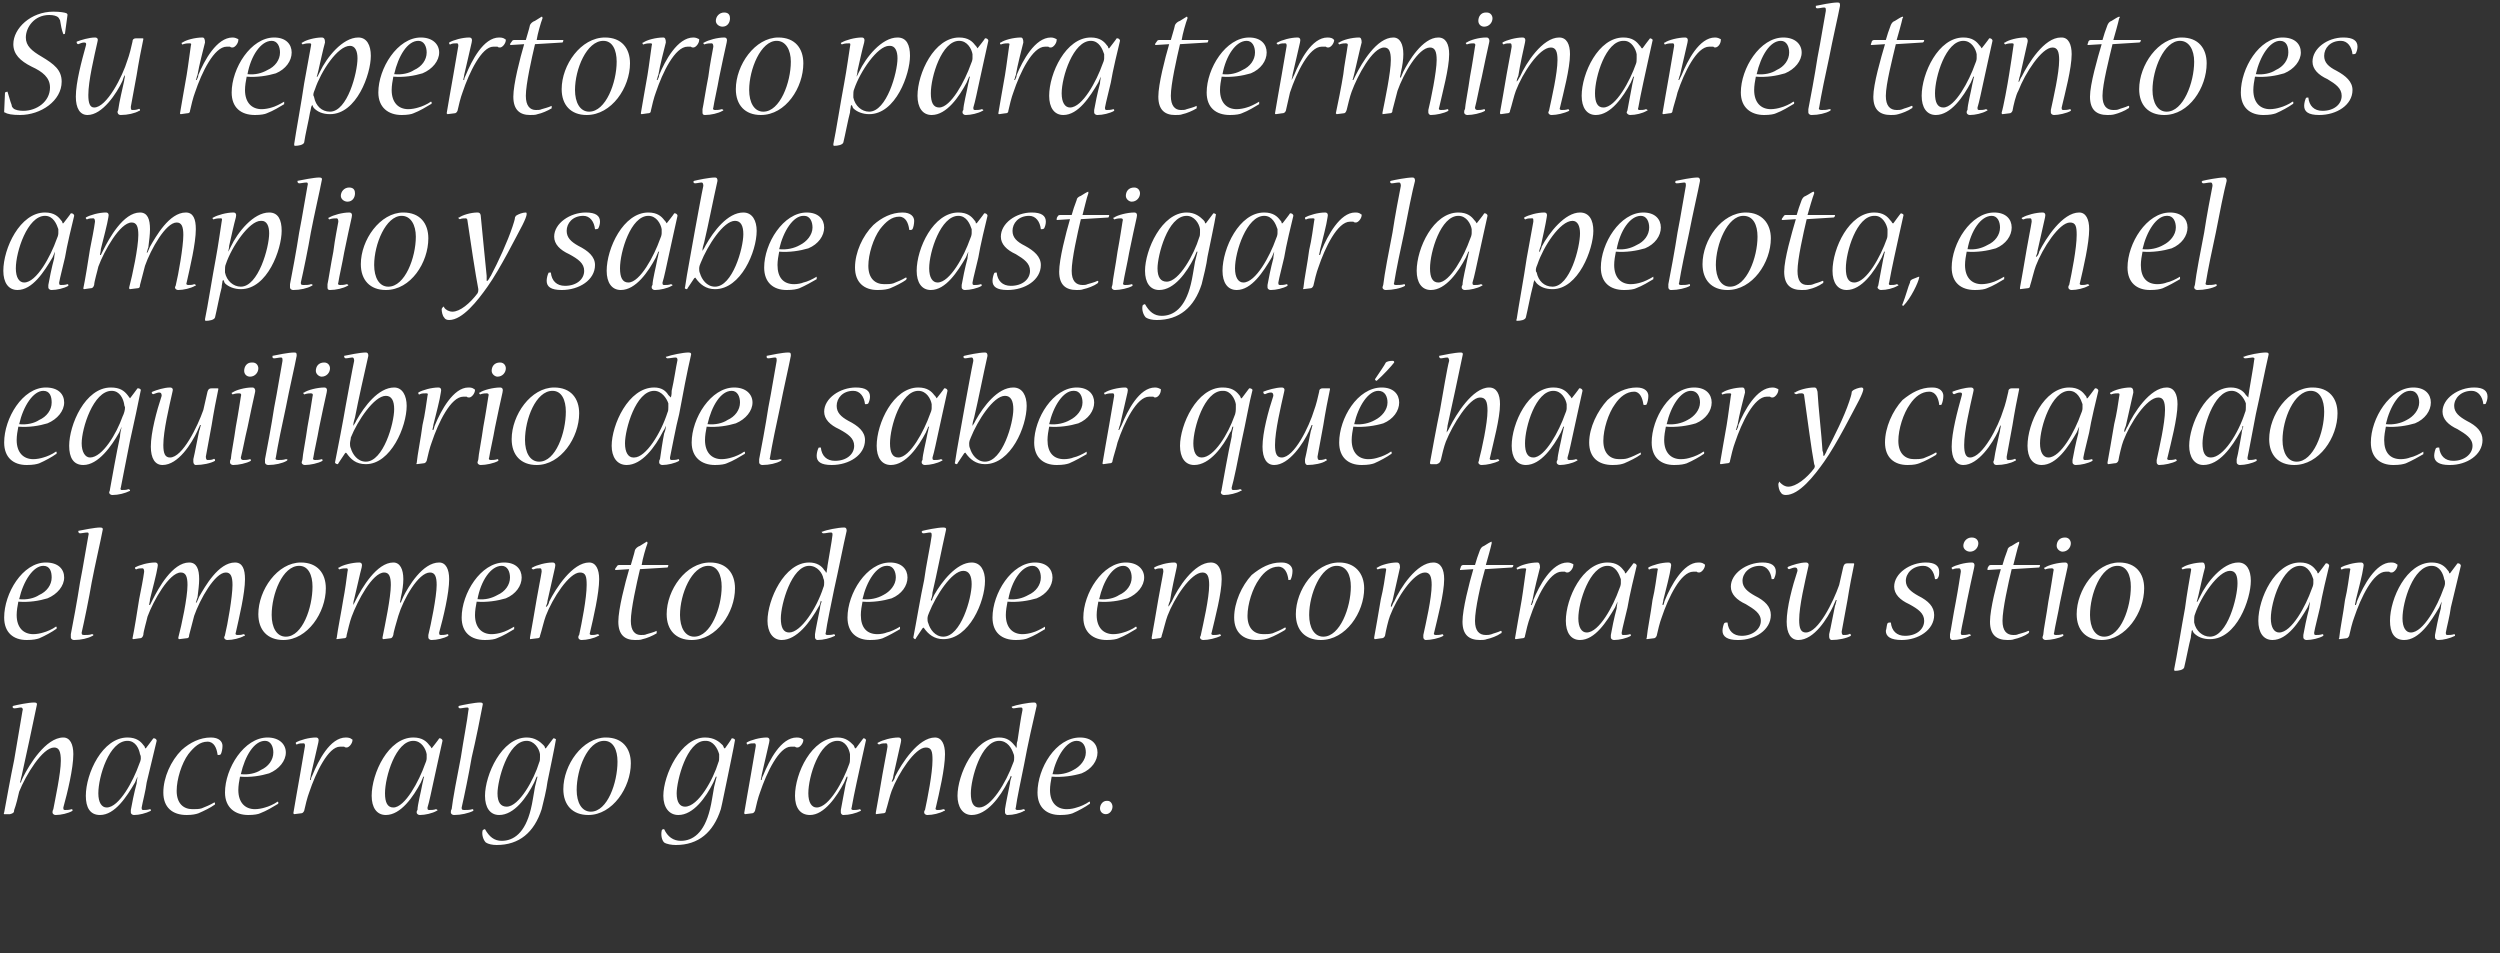 <svg xmlns="http://www.w3.org/2000/svg" version="1.1" width="300px" height="114.4px" viewBox="0 0 300 114.4"><rect x="0" y="0" width="300" height="114.4" fill="#333333" stroke="none"/><desc>Su repertorio para terminar el tanto es amplio y sabe castigar la pelota en el equilibrio del saber qu hacer y cuan</desc><defs/><g id="Polygon60199"><path d="m2.5 93.9c.1-.3.2-.5.3-.7c.7-1.4 2.7-4.7 4.8-4.7c.8 0 1.2.8 1.2 2c0 1.7-.7 4.6-1.2 6.4c0 .2 0 .3.2.3c.2 0 .5 0 .8-.1c.1 0 .1.1.1.1c0 .1 0 .1 0 .1c-.5.3-1.4.5-2 .5c-.3 0-.4-.2-.4-.3c0-.1 0-.2.1-.4c.2-1.1.9-4.3.9-5.8c0-1.1-.2-1.6-.8-1.6c-1.4 0-3.4 3.3-4.2 5.3c-.1.5-.4 1.7-.6 2.2c0 .3-.1.4-.5.5c0 0-.7 0-.7 0c0 0-.1-.1 0-.2c.2-1.1.8-4.4 1.2-6.3c.3-1.7.9-5.3 1-5.9c.1-.2 0-.4-.2-.4c-.2 0-.5.1-.8.1c-.1 0-.2-.1-.2-.2c0 0 0 0 .1-.1c.4-.1 1.8-.4 2.5-.4c.3 0 .4.1.3.4c-.4 2-1.3 6.1-1.8 8.4c-.1.3-.1.5-.2.8c0 0 .1 0 .1 0zm15.9-5.3c0 0 0 0 .1 0c.1 0 .3.1.3.3c-.2.8-.9 3.7-1.2 5c-.1.9-.5 2.4-.6 3c0 .2 0 .3.2.3c.2 0 .5 0 .8-.1c.1 0 .1.1.1.1c0 .1 0 .1 0 .1c-.6.3-1.4.5-2 .5c-.3 0-.4-.2-.4-.3c0-.1 0-.2 0-.3c.1-.6.4-2.1.7-3.2c0-.3.1-.6.1-.8c0 0 0 0 0 0c-.1.2-.2.5-.3.7c-1 1.7-2.4 3.9-4.2 3.9c-1.2 0-1.7-.9-1.7-2.3c0-2.7 2-7 5-7c1.1 0 1.6.5 1.9.9c.1.1.2.2.2.4c.02-.04.1 0 .1 0c0 0 .9-1.18.9-1.2zm-3.1.3c-2.2 0-3.5 4.3-3.5 6.3c0 1.1.4 1.7 1 1.7c1.5 0 3.2-3.2 3.9-5.2c.1-.2.2-.5.2-.7c0-.2 0-.3-.1-.5c-.1-.6-.5-1.6-1.5-1.6c0 0 0 0 0 0zm10-.4c1 0 1.4.5 1.4 1c0 .4-.1.8-.2 1c-.1.1-.2.1-.3.1c-.1 0-.1 0-.1-.1c-.1-.7-.4-1.5-1.2-1.5c-.9 0-1.6.6-2.3 1.5c-.8 1.1-1.4 3-1.4 4.4c0 1.5.8 2.2 1.9 2.2c.4 0 .8 0 1.1-.1c.5-.2 1-.4 1.5-.7c.1 0 .1 0 .1.1c0 .1 0 .2-.1.2c-.4.3-1.2.7-1.9 1c-.3.1-.7.2-1.4.2c-1.7 0-2.8-.9-2.8-2.7c0-1.8.9-3.8 2.2-5.1c1-.9 2.2-1.5 3.5-1.5c0 0 0 0 0 0zm8.1 7.8c0 .1 0 .2-.1.2c-.5.3-1.3.8-2.1 1.1c-.2.1-.7.2-1.4.2c-1.6 0-2.8-.9-2.8-2.7c0-2.9 2.3-6.6 5.1-6.6c1.4 0 2.2.8 2.2 1.8c0 1-.8 2-2 2.5c-1 .3-2.2.5-3.5.4c-.1.5-.2 1.1-.2 1.6c0 1.5.8 2.3 2 2.3c.4 0 .9-.1 1.2-.2c.4-.1 1.1-.4 1.5-.7c0 0 .1 0 .1.1c0 0 0 0 0 0zm-1.6-7.4c-1.3 0-2.4 1.8-2.9 4c.9.1 1.8-.1 2.4-.5c.9-.4 1.5-1.2 1.5-2.1c0-.7-.3-1.4-1-1.4c0 0 0 0 0 0zm9.7-.4c.4 0 .6.1.7.2c.1 0 .1.1.1.1c0 .4-.4.9-.7.9c-.1 0-.2 0-.3-.1c-.1 0-.3 0-.5 0c-1.4 0-2.9 3.1-3.7 5.5c-.2.5-.5 1.7-.6 2.2c-.1.2-.2.3-.4.3c0 0-.8.1-.8.1c0 0-.1-.1-.1-.1c.2-1.1.5-3 .8-4.6c.2-1.2.5-2.9.6-3.5c0-.3-.1-.3-.2-.3c-.2 0-.5 0-.7.1c-.1.1-.2 0-.2-.1c0-.1 0-.1 0-.1c.5-.3 1.6-.6 2.4-.6c.3 0 .4.2.3.6c-.2.8-.6 2.7-.9 3.9c0 .2-.1.4-.1.6c0 0 .1 0 .1 0c0-.2.1-.4.2-.6c.7-1.7 2.1-4.5 4-4.5c0 0 0 0 0 0zm11.2.1c.1 0 .1 0 .1 0c.1 0 .3.1.3.3c-.2.8-.8 3.7-1.1 5c-.2.9-.5 2.4-.7 3c0 .2 0 .3.2.3c.2 0 .6 0 .8-.1c.1 0 .2.1.2.1c0 .1-.1.1-.1.1c-.5.3-1.4.5-2 .5c-.3 0-.4-.2-.4-.3c0-.1 0-.2.1-.3c0-.6.4-2.1.6-3.2c.1-.3.1-.6.2-.8c0 0-.1 0-.1 0c-.1.2-.2.5-.3.7c-.9 1.7-2.4 3.9-4.2 3.9c-1.1 0-1.7-.9-1.7-2.3c0-2.7 2-7 5-7c1.1 0 1.6.5 1.9.9c.1.1.2.2.3.4c-.04-.04 0 0 0 0c0 0 .94-1.18.9-1.2zm-3.1.3c-2.1 0-3.4 4.3-3.4 6.3c0 1.1.3 1.7 1 1.7c1.4 0 3.1-3.2 3.8-5.2c.1-.2.2-.5.2-.7c0-.2 0-.3 0-.5c-.1-.6-.6-1.6-1.6-1.6c0 0 0 0 0 0zm4.9 8.9c-.3 0-.4-.2-.4-.3c0-.1 0-.3.1-.4c.1-1 .7-4.2 1.1-6.2c.3-2 .8-4.6.9-5.6c.1-.3 0-.4-.1-.4c-.3 0-.7.1-.9.1c-.1 0-.2-.1-.2-.2c0 0 0 0 .1-.1c.4-.1 1.9-.4 2.5-.4c.3 0 .4.1.3.4c-.2 1.1-.8 4.1-1.3 6.2c-.3 1.8-.9 4.7-1.2 6c0 .2 0 .3.3.3c.3 0 .7 0 1-.1c0 0 .1 0 .1.1c0 0 0 .1 0 .1c-.6.3-1.5.5-2.3.5c0 0 0 0 0 0zm11.9-9.2c0 0 0 0 .1 0c0 0 .3.1.2.2c-.1.7-.8 4-1 5c-.1.9-.5 2.5-.7 3.3c-.9 2.8-2.7 4.3-5.4 4.3c-.5 0-1-.1-1.3-.3c-.3-.3-.5-.9-.4-1.4c0-.1.2-.2.3-.2c0 0 0 0 0 0c.5.9 1.1 1.4 2 1.4c1.4 0 2.8-.9 3.5-3.8c.2-.8.3-1.6.5-2.7c.1-.4.2-.8.3-1.2c0 0-.1 0-.1 0c-.1.2-.2.5-.3.7c-.9 1.8-2.4 3.9-4.2 3.9c-1.1 0-1.7-.9-1.7-2.3c0-2.5 2-7 5-7c1 0 1.6.5 2 .9c.1.1.2.2.2.4c.02-.04.1 0 .1 0c0 0 .86-1.16.9-1.2zm-3.2.3c-2.3 0-3.5 4.8-3.5 6.3c0 1.1.4 1.6 1.1 1.6c1.5 0 3.3-3.3 3.9-5.3c.1-.2.1-.4.1-.6c0-.1 0-.3 0-.4c-.1-.7-.7-1.6-1.6-1.6c0 0 0 0 0 0zm7.4 8.9c-1.9 0-3-1.2-3-3.1c0-2.9 2.3-6.2 5.1-6.2c2 0 3 1.3 3 3.1c0 2.9-2.2 6.2-5.1 6.2c0 0 0 0 0 0zm.3-.4c2 0 3.2-3.5 3.2-6c0-1.4-.5-2.5-1.6-2.5c-2 0-3.3 3.4-3.3 5.9c0 1.5.6 2.6 1.7 2.6c0 0 0 0 0 0zm16.9-8.8c.1 0 .1 0 .1 0c.1 0 .3.1.3.2c-.1.7-.8 4-1 5c-.2.9-.5 2.5-.7 3.3c-.9 2.8-2.7 4.3-5.4 4.3c-.5 0-1.1-.1-1.4-.3c-.3-.3-.4-.9-.3-1.4c0-.1.1-.2.2-.2c.1 0 .1 0 .1 0c.4.9 1.1 1.4 2 1.4c1.4 0 2.8-.9 3.5-3.8c.2-.8.3-1.6.5-2.7c.1-.4.2-.8.3-1.2c0 0-.1 0-.1 0c-.1.2-.2.5-.3.7c-.9 1.8-2.4 3.9-4.2 3.9c-1.1 0-1.8-.9-1.8-2.3c0-2.5 2.1-7 5-7c1.1 0 1.7.5 2.1.9c.1.1.1.2.2.4c0-.04.1 0 .1 0c0 0 .84-1.16.8-1.2zm-3.2.3c-2.2 0-3.4 4.8-3.4 6.3c0 1.1.4 1.6 1 1.6c1.6 0 3.4-3.3 4-5.3c.1-.2.1-.4.1-.6c0-.1 0-.3 0-.4c-.2-.7-.7-1.6-1.6-1.6c0 0-.1 0-.1 0zm11-.4c.4 0 .6.1.7.2c.1 0 .1.1.1.1c0 .4-.4.9-.7.9c-.1 0-.2 0-.3-.1c-.1 0-.3 0-.5 0c-1.4 0-2.9 3.1-3.7 5.5c-.2.5-.5 1.7-.6 2.2c-.1.2-.2.3-.4.3c0 0-.8.1-.8.1c0 0-.1-.1-.1-.1c.2-1.1.5-3 .8-4.6c.2-1.2.5-2.9.6-3.5c0-.3-.1-.3-.2-.3c-.2 0-.5 0-.7.1c-.1.1-.2 0-.2-.1c0-.1 0-.1 0-.1c.5-.3 1.6-.6 2.4-.6c.3 0 .4.2.3.6c-.2.8-.6 2.7-.9 3.9c0 .2-.1.4-.1.6c0 0 .1 0 .1 0c0-.2.1-.4.2-.6c.7-1.7 2.1-4.5 4-4.5c0 0 0 0 0 0zm8 .1c0 0 0 0 .1 0c0 0 .3.1.2.3c-.2.8-.8 3.7-1.1 5c-.2.9-.5 2.4-.6 3c-.1.2 0 .3.2.3c.2 0 .5 0 .8-.1c0 0 .1.1.1.1c0 .1 0 .1 0 .1c-.6.3-1.4.5-2.1.5c-.2 0-.3-.2-.3-.3c0-.1 0-.2 0-.3c.1-.6.4-2.1.6-3.2c.1-.3.2-.6.2-.8c0 0-.1 0-.1 0c-.1.2-.2.5-.3.7c-.9 1.7-2.4 3.9-4.1 3.9c-1.2 0-1.8-.9-1.8-2.3c0-2.7 2-7 5.1-7c1 0 1.5.5 1.9.9c.1.1.1.2.2.4c0-.04.1 0 .1 0c0 0 .88-1.18.9-1.2zm-3.1.3c-2.2 0-3.5 4.3-3.5 6.3c0 1.1.4 1.7 1 1.7c1.5 0 3.2-3.2 3.9-5.2c.1-.2.1-.5.1-.7c0-.2 0-.3 0-.5c-.1-.6-.5-1.6-1.5-1.6c0 0 0 0 0 0zm11.7-.4c.8 0 1.2.8 1.2 2c0 1.7-.7 4.7-1.1 6.4c-.1.2 0 .3.2.3c.2 0 .4 0 .7-.1c.1 0 .2.1.2.1c0 .1 0 .1-.1.1c-.5.3-1.4.5-2 .5c-.3 0-.4-.2-.4-.3c0-.1 0-.2.1-.3c.3-1.4.9-4.4.9-6c0-1-.1-1.5-.8-1.5c-1.3 0-3.3 3.1-4.1 5.2c-.2.5-.5 1.8-.7 2.4c0 .2-.1.3-.4.3c0 0-.8.1-.8.1c0 0 0-.1 0-.2c.1-.6.6-3.3.8-4.6c.2-1.2.5-2.6.6-3.3c0-.4-.1-.4-.2-.4c-.2 0-.5 0-.7.1c-.2.1-.3-.1-.3-.1c0-.1.1-.1.1-.1c.5-.3 1.6-.6 2.4-.6c.3 0 .4.2.3.6c-.2.9-.6 2.7-.9 4c0 .2-.1.5-.2.7c0 0 .1 0 .1 0c.2-.2.3-.5.3-.6c.8-1.6 2.8-4.7 4.8-4.7c0 0 0 0 0 0zm9.8 1.2c0-.3 0-.6.1-.8c.2-1.3.4-2.8.6-3.7c0-.2 0-.3-.2-.3c-.3 0-.7.1-.9.1c-.1 0-.2-.1-.2-.2c0 0 0 0 0 0c.5-.2 2-.5 2.7-.5c.2 0 .3.1.3.4c-.4 1.7-1.1 4.8-1.5 7c-.3 1.5-.9 4.3-1 5.2c-.1.2 0 .3.2.3c.2 0 .5 0 .7-.1c.1 0 .2.1.2.1c0 .1 0 .1-.1.1c-.5.3-1.3.5-2 .5c-.2 0-.3-.2-.3-.3c0-.1 0-.3 0-.4c.1-.7.4-2.1.6-3.1c0-.2.1-.6.2-.8c0 0-.1-.1-.1-.1c-.1.3-.2.5-.3.6c-1 2-2.6 4.1-4.4 4.1c-1.1 0-1.7-1-1.7-2.3c0-2.5 2-7 5-7c.9 0 1.4.4 1.8.9c.1.1.2.2.2.3c0 0 .1 0 .1 0zm-4.5 7.2c1.4 0 3.2-2.9 4.1-5.4c.1-.2.1-.4.1-.6c0-.1 0-.3-.1-.5c-.2-.6-.7-1.5-1.7-1.5c-2.2 0-3.4 4.6-3.4 6.3c0 1.1.3 1.7 1 1.7c0 0 0 0 0 0zm13.3-.6c0 .1 0 .2-.1.2c-.4.3-1.3.8-2 1.1c-.3.1-.7.2-1.5.2c-1.6 0-2.7-.9-2.7-2.7c0-2.9 2.2-6.6 5.1-6.6c1.4 0 2.1.8 2.1 1.8c0 1-.7 2-1.9 2.5c-1 .3-2.3.5-3.6.4c-.1.5-.2 1.1-.2 1.6c0 1.5.8 2.3 2 2.3c.5 0 .9-.1 1.2-.2c.4-.1 1.1-.4 1.5-.7c.1 0 .1 0 .1.1c0 0 0 0 0 0zm-1.6-7.4c-1.2 0-2.4 1.8-2.9 4c.9.1 1.8-.1 2.5-.5c.8-.4 1.5-1.2 1.5-2.1c0-.7-.3-1.4-1.1-1.4c0 0 0 0 0 0zm3.7 7.2c.4 0 .6.4.6.7c0 .4-.3.9-.8.9c-.4 0-.7-.3-.7-.7c0-.4.3-.9.8-.9c0 0 .1 0 .1 0z" stroke="none" fill="#fff"/></g><g id="Polygon60198"><path d="m6.8 75.3c0 .1 0 .2-.1.2c-.4.3-1.3.8-2 1.1c-.3.1-.7.2-1.5.2c-1.6 0-2.7-.9-2.7-2.7c0-2.9 2.2-6.6 5-6.6c1.5 0 2.2.8 2.2 1.8c0 1-.8 2-2 2.5c-1 .3-2.2.5-3.5.4c-.1.5-.2 1.1-.2 1.6c0 1.5.8 2.3 2 2.3c.4 0 .9-.1 1.2-.2c.4-.1 1.1-.4 1.5-.7c.1 0 .1 0 .1.1c0 0 0 0 0 0zm-1.6-7.4c-1.2 0-2.4 1.8-2.9 4c.9.1 1.8-.1 2.4-.5c.9-.4 1.5-1.2 1.5-2.1c0-.7-.2-1.4-1-1.4c0 0 0 0 0 0zm3.7 8.9c-.3 0-.4-.2-.4-.3c0-.1 0-.3 0-.4c.2-1 .8-4.2 1.1-6.2c.4-2 .8-4.6 1-5.6c.1-.3 0-.4-.1-.4c-.3 0-.7.1-.9.1c-.1 0-.2-.1-.2-.2c0 0 0 0 0-.1c.5-.1 2-.4 2.6-.4c.3 0 .4.1.3.4c-.2 1.1-.9 4.1-1.3 6.2c-.3 1.8-.9 4.7-1.2 6c0 .2 0 .3.3.3c.3 0 .7 0 .9-.1c.1 0 .2 0 .2.1c0 0 0 .1-.1.1c-.5.3-1.4.5-2.2.5c0 0 0 0 0 0zm9.1-4.2c.1-.2.2-.4.3-.6c.7-1.4 2.4-4.5 4.4-4.5c.9 0 1.2.8 1.2 2c0 .6-.1 1.4-.2 2.2c-.1.2-.1.4-.2.6c0 0 .1 0 .1 0c.1-.2.2-.5.3-.7c.7-1.2 2.3-4.1 4.3-4.1c.9 0 1.2.8 1.2 2c0 1.7-.7 4.6-1.1 6.4c-.1.2 0 .3.2.3c.2 0 .5 0 .7-.1c.1 0 .2.1.2.1c0 .1 0 .1-.1.1c-.5.3-1.4.5-2 .5c-.3 0-.4-.2-.4-.3c0-.1.1-.2.1-.3c.3-1.2.9-4.6.9-6c0-1-.2-1.5-.8-1.5c-1.3 0-3.1 3.2-3.8 5.2c-.2.7-.5 2-.6 2.3c0 .3-.1.4-.4.4c0 0-.8.1-.8.1c-.1 0-.1-.1-.1-.2c.4-1.5 1.1-4.8 1.1-6.3c0-1-.2-1.5-.8-1.5c-1.4 0-3.3 3.4-4 5.3c-.1.5-.5 1.8-.5 2.2c-.1.3-.2.4-.5.4c0 0-.7.1-.7.1c-.1 0-.1-.1-.1-.1c.2-.9.6-3.4.8-4.7c.2-1 .5-2.5.6-3.3c0-.3-.1-.4-.2-.4c-.2 0-.5 0-.7.1c-.1.1-.2-.1-.2-.1c0-.1 0-.1 0-.1c.5-.3 1.6-.6 2.4-.6c.3 0 .4.2.3.6c-.1.7-.6 2.6-.9 3.8c0 .3-.1.5-.1.7c0 0 .1 0 .1 0zm16 4.2c-1.9 0-3-1.2-3-3.1c0-2.9 2.3-6.2 5.1-6.2c2 0 3 1.3 3 3.1c0 2.9-2.2 6.2-5.1 6.2c0 0 0 0 0 0zm.3-.4c2 0 3.2-3.5 3.2-6c0-1.4-.5-2.5-1.6-2.5c-2 0-3.3 3.4-3.3 5.9c0 1.5.6 2.6 1.7 2.6c0 0 0 0 0 0zm8.1-3.8c.1-.2.2-.4.3-.6c.7-1.4 2.5-4.5 4.5-4.5c.8 0 1.2.8 1.2 2c0 .6-.1 1.4-.3 2.2c0 .2-.1.4-.1.6c0 0 .1 0 .1 0c.1-.2.2-.5.3-.7c.6-1.2 2.3-4.1 4.3-4.1c.8 0 1.2.8 1.2 2c0 1.7-.7 4.6-1.2 6.4c0 .2 0 .3.2.3c.2 0 .5 0 .8-.1c.1 0 .1.1.1.1c0 .1 0 .1 0 .1c-.5.3-1.4.5-2 .5c-.3 0-.4-.2-.4-.3c0-.1 0-.2 0-.3c.3-1.2 1-4.6 1-6c0-1-.2-1.5-.8-1.5c-1.4 0-3.2 3.2-3.8 5.2c-.2.7-.6 2-.6 2.3c-.1.3-.2.4-.4.4c0 0-.8.1-.8.1c-.1 0-.1-.1-.1-.2c.3-1.5 1-4.8 1-6.3c0-1-.2-1.5-.8-1.5c-1.4 0-3.2 3.4-3.9 5.3c-.2.5-.5 1.8-.6 2.2c0 .3-.1.4-.4.4c0 0-.8.1-.8.1c0 0-.1-.1 0-.1c.1-.9.6-3.4.8-4.7c.2-1 .4-2.5.5-3.3c.1-.3 0-.4-.1-.4c-.2 0-.5 0-.8.1c-.1.1-.2-.1-.2-.1c0-.1 0-.1.1-.1c.4-.3 1.6-.6 2.4-.6c.3 0 .4.2.3.6c-.2.7-.6 2.6-.9 3.8c-.1.3-.1.5-.1.7c0 0 0 0 0 0zm19.3 2.7c0 .1 0 .2 0 .2c-.5.3-1.3.8-2.1 1.1c-.2.1-.7.2-1.4.2c-1.7 0-2.8-.9-2.8-2.7c0-2.9 2.3-6.6 5.1-6.6c1.4 0 2.1.8 2.1 1.8c0 1-.7 2-1.9 2.5c-1 .3-2.3.5-3.5.4c-.1.5-.2 1.1-.2 1.6c0 1.5.8 2.3 2 2.3c.4 0 .9-.1 1.2-.2c.4-.1 1-.4 1.5-.7c0 0 0 0 0 .1c0 0 0 0 0 0zm-1.5-7.4c-1.3 0-2.5 1.8-2.9 4c.9.1 1.7-.1 2.4-.5c.9-.4 1.5-1.2 1.5-2.1c0-.7-.3-1.4-1-1.4c0 0 0 0 0 0zm10.5-.4c.8 0 1.2.8 1.2 2c0 1.7-.7 4.7-1.1 6.4c-.1.2 0 .3.2.3c.2 0 .4 0 .7-.1c.1 0 .2.1.2.1c0 .1 0 .1-.1.1c-.5.3-1.4.5-2 .5c-.3 0-.4-.2-.4-.3c0-.1 0-.2.1-.3c.3-1.4.9-4.4.9-6c0-1-.1-1.5-.8-1.5c-1.3 0-3.3 3.1-4.1 5.2c-.2.5-.5 1.8-.7 2.4c0 .2-.1.3-.4.3c0 0-.8.1-.8.1c0 0 0-.1 0-.2c.1-.6.6-3.3.8-4.6c.2-1.2.5-2.6.6-3.3c0-.4-.1-.4-.2-.4c-.2 0-.5 0-.7.1c-.2.1-.3-.1-.3-.1c0-.1.1-.1.1-.1c.5-.3 1.6-.6 2.4-.6c.3 0 .4.2.3.6c-.2.9-.6 2.7-.9 4c0 .2-.1.5-.2.7c0 0 .1 0 .1 0c.2-.2.3-.5.3-.6c.8-1.6 2.8-4.7 4.8-4.7c0 0 0 0 0 0zm9.5.3c0 0 0 0 0 0c0 .2-.1.3-.1.3c0 0-3.3.2-3.3.2c-.4 1.7-1.1 4.8-1.1 6.2c0 1.2.5 1.7 1.2 1.7c.3 0 .5 0 .7-.1c.3-.1.8-.2 1.2-.4c0 0 0 0 0 .1c0 .1 0 .2 0 .2c-.5.3-1.2.6-1.7.7c-.2.1-.6.1-.9.1c-1.2 0-2-.6-2-2.2c0-1.5.8-4.6 1.3-6.3c0 0-1.6.1-1.6.1c0 0-.1 0-.1-.1c0 0 .1-.2.2-.3c.1-.2.2-.2.4-.2c0 0 1.3 0 1.3 0c.1-.4.4-1.3.5-1.8c.1-.2.3-.4.6-.5c.3-.2.8-.5.8-.5c.1 0 .1.1.1.2c-.2.5-.6 1.9-.7 2.6c0 0 3.2 0 3.2 0zm2.8 9c-1.9 0-3-1.2-3-3.1c0-2.9 2.3-6.2 5.2-6.2c2 0 3 1.3 3 3.1c0 2.9-2.2 6.2-5.2 6.2c0 0 0 0 0 0zm.3-.4c2 0 3.3-3.5 3.3-6c0-1.4-.5-2.5-1.6-2.5c-2 0-3.4 3.4-3.4 5.9c0 1.5.6 2.6 1.7 2.6c0 0 0 0 0 0zm15.9-7.7c0-.3.1-.6.1-.8c.2-1.3.5-2.8.6-3.7c0-.2 0-.3-.2-.3c-.3 0-.6.1-.9.1c-.1 0-.2-.1-.2-.2c0 0 0 0 .1 0c.4-.2 1.9-.5 2.6-.5c.2 0 .3.1.3.4c-.4 1.7-1 4.8-1.5 7c-.3 1.5-.9 4.3-1 5.2c-.1.2 0 .3.2.3c.2 0 .5 0 .8-.1c0 0 .1.1.1.1c0 .1 0 .1 0 .1c-.6.3-1.4.5-2.1.5c-.2 0-.3-.2-.3-.3c0-.1 0-.3 0-.4c.1-.7.4-2.1.6-3.1c0-.2.1-.6.2-.8c0 0-.1-.1-.1-.1c-.1.3-.1.5-.2.6c-1.1 2-2.7 4.1-4.5 4.1c-1.1 0-1.7-1-1.7-2.3c0-2.5 2-7 5-7c.9 0 1.5.4 1.8.9c.1.1.2.2.2.3c0 0 .1 0 .1 0zm-4.5 7.2c1.4 0 3.3-2.9 4.1-5.4c.1-.2.1-.4.1-.6c0-.1 0-.3-.1-.5c-.1-.6-.7-1.5-1.7-1.5c-2.1 0-3.4 4.6-3.4 6.3c0 1.1.3 1.7 1 1.7c0 0 0 0 0 0zm13.3-.6c0 .1 0 .2 0 .2c-.5.3-1.4.8-2.1 1.1c-.3.1-.7.2-1.5.2c-1.6 0-2.7-.9-2.7-2.7c0-2.9 2.3-6.6 5.1-6.6c1.4 0 2.1.8 2.1 1.8c0 1-.7 2-1.9 2.5c-1 .3-2.3.5-3.5.4c-.1.5-.2 1.1-.2 1.6c0 1.5.7 2.3 2 2.3c.4 0 .9-.1 1.1-.2c.5-.1 1.1-.4 1.6-.7c0 0 0 0 0 .1c0 0 0 0 0 0zm-1.6-7.4c-1.2 0-2.4 1.8-2.9 4c.9.1 1.8-.1 2.5-.5c.8-.4 1.5-1.2 1.5-2.1c0-.7-.3-1.4-1-1.4c0 0-.1 0-.1 0zm5.4 4.2c.1-.3.2-.5.3-.7c.9-1.6 2.7-3.9 4.5-3.9c1.1 0 1.6 1 1.6 2.2c0 2.5-1.9 7-5 7c-1.1 0-1.8-.6-2.3-1.3c0-.1-.1-.1-.2 0c0 0-.8 1.2-.8 1.2c0 0 0 .1-.1.1c0 0-.2-.1-.2-.2c.3-1.5.9-5.1 1.3-6.9c.2-1.6.8-4.4.9-5.3c0-.3 0-.4-.2-.4c-.2 0-.6.1-.8.1c-.1 0-.2-.1-.2-.2c0 0 0 0 .1-.1c.4-.1 1.8-.4 2.5-.4c.3 0 .4.1.3.4c-.5 2.2-1.1 5.3-1.6 7.4c0 .3-.1.7-.2.9c0 0 .1.1.1.1zm3.8-3.6c-1.4 0-3.3 3-4.1 5c-.1.2-.2.5-.2.7c0 .2 0 .4.1.6c.2.7.8 1.6 1.8 1.6c2.1 0 3.4-4.6 3.4-6.3c0-1-.3-1.6-1-1.6c0 0 0 0 0 0zm9.8 6.8c0 .1 0 .2 0 .2c-.5.3-1.3.8-2.1 1.1c-.2.1-.7.2-1.4.2c-1.7 0-2.8-.9-2.8-2.7c0-2.9 2.3-6.6 5.1-6.6c1.4 0 2.1.8 2.1 1.8c0 1-.7 2-1.9 2.5c-1 .3-2.3.5-3.5.4c-.1.5-.2 1.1-.2 1.6c0 1.5.8 2.3 2 2.3c.4 0 .9-.1 1.2-.2c.4-.1 1-.4 1.5-.7c0 0 0 0 0 .1c0 0 0 0 0 0zm-1.5-7.4c-1.3 0-2.5 1.8-2.9 4c.9.1 1.7-.1 2.4-.5c.9-.4 1.5-1.2 1.5-2.1c0-.7-.3-1.4-1-1.4c0 0 0 0 0 0zm12.5 7.4c0 .1 0 .2-.1.2c-.5.3-1.3.8-2.1 1.1c-.2.1-.7.2-1.4.2c-1.6 0-2.8-.9-2.8-2.7c0-2.9 2.3-6.6 5.1-6.6c1.4 0 2.2.8 2.2 1.8c0 1-.8 2-2 2.5c-1 .3-2.2.5-3.5.4c-.1.5-.2 1.1-.2 1.6c0 1.5.8 2.3 2 2.3c.4 0 .9-.1 1.2-.2c.4-.1 1.1-.4 1.5-.7c0 0 .1 0 .1.1c0 0 0 0 0 0zm-1.6-7.4c-1.3 0-2.4 1.8-2.9 4c.9.1 1.8-.1 2.4-.5c.9-.4 1.5-1.2 1.5-2.1c0-.7-.3-1.4-1-1.4c0 0 0 0 0 0zm10.5-.4c.9 0 1.3.8 1.3 2c0 1.7-.8 4.7-1.2 6.4c-.1.2 0 .3.2.3c.2 0 .5 0 .8-.1c0 0 .1.1.1.1c0 .1 0 .1 0 .1c-.6.3-1.5.5-2.1.5c-.3 0-.4-.2-.4-.3c0-.1.1-.2.1-.3c.3-1.4 1-4.4 1-6c0-1-.2-1.5-.8-1.5c-1.4 0-3.4 3.1-4.2 5.2c-.2.5-.5 1.8-.7 2.4c0 .2-.1.3-.4.3c0 0-.7.1-.7.1c-.1 0-.1-.1-.1-.2c.1-.6.6-3.3.8-4.6c.2-1.2.5-2.6.6-3.3c0-.4-.1-.4-.2-.4c-.2 0-.5 0-.7.1c-.1.1-.2-.1-.2-.1c0-.1 0-.1 0-.1c.5-.3 1.6-.6 2.4-.6c.3 0 .4.2.3.6c-.2.9-.6 2.7-.8 4c-.1.2-.2.5-.2.7c0 0 0 0 0 0c.2-.2.3-.5.4-.6c.7-1.6 2.7-4.7 4.7-4.7c0 0 0 0 0 0zm8.5 0c.9 0 1.3.5 1.3 1c0 .4-.1.8-.2 1c0 .1-.1.1-.3.1c0 0 0 0 0-.1c-.1-.7-.4-1.5-1.2-1.5c-.9 0-1.7.6-2.3 1.5c-.8 1.1-1.4 3-1.4 4.4c0 1.5.8 2.2 1.9 2.2c.4 0 .7 0 1.1-.1c.5-.2 1-.4 1.5-.7c0 0 .1 0 .1.1c0 .1-.1.2-.1.2c-.5.3-1.2.7-2 1c-.3.1-.6.2-1.4.2c-1.6 0-2.7-.9-2.7-2.7c0-1.8.9-3.8 2.1-5.1c1.1-.9 2.2-1.5 3.5-1.5c0 0 .1 0 .1 0zm4.7 9.3c-1.9 0-3-1.2-3-3.1c0-2.9 2.3-6.2 5.2-6.2c1.9 0 3 1.3 3 3.1c0 2.9-2.2 6.2-5.2 6.2c0 0 0 0 0 0zm.3-.4c2 0 3.3-3.5 3.3-6c0-1.4-.5-2.5-1.7-2.5c-1.9 0-3.3 3.4-3.3 5.9c0 1.5.6 2.6 1.7 2.6c0 0 0 0 0 0zm13.2-8.9c.9 0 1.3.8 1.3 2c0 1.7-.8 4.7-1.2 6.4c-.1.2 0 .3.2.3c.2 0 .5 0 .8-.1c0 0 .1.1.1.1c0 .1 0 .1 0 .1c-.5.3-1.5.5-2.1.5c-.2 0-.3-.2-.3-.3c0-.1 0-.2 0-.3c.3-1.4 1-4.4 1-6c0-1-.2-1.5-.8-1.5c-1.4 0-3.4 3.1-4.2 5.2c-.2.5-.5 1.8-.6 2.4c-.1.2-.2.3-.5.3c0 0-.7.1-.7.1c-.1 0-.1-.1-.1-.2c.1-.6.6-3.3.8-4.6c.3-1.2.5-2.6.6-3.3c.1-.4 0-.4-.2-.4c-.1 0-.4 0-.7.1c-.1.1-.2-.1-.2-.1c0-.1 0-.1.1-.1c.4-.3 1.5-.6 2.3-.6c.3 0 .4.2.4.6c-.2.9-.6 2.7-.9 4c-.1.2-.2.5-.2.7c0 0 .1 0 .1 0c.1-.2.2-.5.3-.6c.7-1.6 2.7-4.7 4.7-4.7c0 0 0 0 0 0zm9.5.3c0 0 .1 0 .1 0c0 .2-.1.3-.2.3c0 0-3.2.2-3.2.2c-.5 1.7-1.2 4.8-1.2 6.2c0 1.2.5 1.7 1.3 1.7c.2 0 .4 0 .7-.1c.2-.1.7-.2 1.1-.4c0 0 .1 0 .1.1c0 .1 0 .2-.1.2c-.4.3-1.2.6-1.7.7c-.2.1-.6.1-.8.1c-1.3 0-2.1-.6-2.1-2.2c0-1.5.8-4.6 1.3-6.3c0 0-1.6.1-1.6.1c0 0 0 0 0-.1c0 0 .1-.2.1-.3c.1-.2.2-.2.4-.2c0 0 1.3 0 1.3 0c.1-.4.4-1.3.6-1.8c.1-.2.2-.4.5-.5c.3-.2.8-.5.9-.5c0 0 0 .1 0 .2c-.1.5-.5 1.9-.7 2.6c0 0 3.2 0 3.2 0zm6.6-.3c.3 0 .5.1.7.2c0 0 0 .1 0 .1c0 .4-.4.9-.7.9c-.1 0-.2 0-.3-.1c-.1 0-.2 0-.4 0c-1.5 0-3 3.1-3.8 5.5c-.2.5-.5 1.7-.6 2.2c0 .2-.1.3-.4.3c0 0-.7.1-.7.1c-.1 0-.1-.1-.1-.1c.2-1.1.5-3 .8-4.6c.2-1.2.4-2.9.5-3.5c.1-.3 0-.3-.2-.3c-.1 0-.4 0-.7.1c-.1.1-.2 0-.2-.1c0-.1 0-.1.1-.1c.4-.3 1.5-.6 2.4-.6c.2 0 .3.2.3.6c-.2.8-.7 2.7-.9 3.9c-.1.2-.1.4-.2.6c0 0 .1 0 .1 0c.1-.2.2-.4.2-.6c.7-1.7 2.2-4.5 4.1-4.5c0 0 0 0 0 0zm7.9.1c0 0 .1 0 .1 0c.1 0 .3.1.3.3c-.2.8-.9 3.7-1.1 5c-.2.9-.6 2.4-.7 3c0 .2 0 .3.2.3c.2 0 .5 0 .8-.1c.1 0 .1.1.1.1c0 .1 0 .1 0 .1c-.5.3-1.4.5-2 .5c-.3 0-.4-.2-.4-.3c0-.1 0-.2 0-.3c.1-.6.4-2.1.7-3.2c0-.3.1-.6.1-.8c0 0 0 0 0 0c-.1.2-.2.5-.3.7c-1 1.7-2.4 3.9-4.2 3.9c-1.1 0-1.7-.9-1.7-2.3c0-2.7 2-7 5-7c1.1 0 1.6.5 1.9.9c.1.1.2.2.2.4c.04-.04.1 0 .1 0c0 0 .92-1.18.9-1.2zm-3.1.3c-2.1 0-3.5 4.3-3.5 6.3c0 1.1.4 1.7 1 1.7c1.5 0 3.2-3.2 3.9-5.2c.1-.2.2-.5.2-.7c0-.2 0-.3 0-.5c-.2-.6-.6-1.6-1.6-1.6c0 0 0 0 0 0zm11-.4c.3 0 .5.1.6.2c.1 0 .1.1.1.1c0 .4-.4.9-.7.9c-.1 0-.2 0-.3-.1c-.1 0-.3 0-.4 0c-1.5 0-3 3.1-3.8 5.5c-.2.5-.5 1.7-.6 2.2c-.1.2-.2.3-.4.3c0 0-.8.1-.8.1c0 0-.1-.1 0-.1c.1-1.1.5-3 .7-4.6c.3-1.2.5-2.9.6-3.5c.1-.3 0-.3-.2-.3c-.2 0-.5 0-.7.1c-.1.1-.2 0-.2-.1c0-.1 0-.1 0-.1c.5-.3 1.6-.6 2.4-.6c.3 0 .4.2.3.6c-.1.8-.6 2.7-.9 3.9c0 .2-.1.4-.1.6c0 0 .1 0 .1 0c.1-.2.1-.4.2-.6c.7-1.7 2.2-4.5 4-4.5c0 0 .1 0 .1 0zm4.6 9.3c-1.2 0-1.8-.4-1.8-1.1c0-.3.1-.7.2-.9c.1-.1.2-.1.3-.1c.1 0 .1 0 .1 0c.1 1 .7 1.6 1.7 1.6c1.3 0 2.3-.8 2.3-1.8c0-.9-.8-1.4-1.8-2c-1.1-.5-1.8-1.2-1.8-2.1c0-1.6 1.9-2.9 3.8-2.9c1.1 0 1.6.4 1.6 1.1c0 .3-.1.6-.2.8c0 .1-.1.1-.3.1c0 0 0 0 0 0c-.1-.9-.6-1.6-1.4-1.6c-1.3 0-2.1.9-2.1 1.8c0 .8.6 1.3 1.5 1.8c1.2.6 1.9 1.3 1.9 2.3c0 1.8-1.9 3-3.9 3c0 0-.1 0-.1 0zm13.9-9.2c.1 0 .1 0 .1.1c-.2.9-.6 3-.8 4.3c-.2 1.1-.6 3.2-.7 3.8c0 .3.1.4.2.4c.2 0 .5 0 .7-.1c.1-.1.2 0 .2.1c0 .1 0 .1 0 .1c-.5.3-1.5.5-2.3.5c-.2 0-.3-.2-.3-.4c0 0 0-.2 0-.3c.2-.8.5-2.5.7-3.4c.1-.2.1-.4.2-.7c0 0-.1 0-.1 0c-.1.3-.2.4-.3.7c-.7 1.5-2.3 4.1-4.2 4.1c-.9 0-1.4-.8-1.4-2.2c0-1.7.7-4.3 1.3-6.1c0-.3-.1-.4-.3-.4c-.2 0-.4.1-.7.2c-.1 0-.2-.1-.2-.2c0 0 0 0 .1-.1c.5-.2 1.4-.5 2.1-.5c.3 0 .4.2.3.5c-.4 1.8-1.1 4.7-1.1 6.4c0 1 .2 1.5.8 1.5c1.5 0 3.3-3.7 4-5.7c.1-.5.4-1.7.5-2.2c.1-.3.2-.4.5-.4c0 0 .7 0 .7 0zm5.8 9.2c-1.3 0-1.9-.4-1.9-1.1c.1-.3.1-.7.2-.9c.1-.1.2-.1.3-.1c.1 0 .1 0 .1 0c.1 1 .7 1.6 1.7 1.6c1.4 0 2.3-.8 2.3-1.8c0-.9-.7-1.4-1.8-2c-1.1-.5-1.8-1.2-1.8-2.1c0-1.6 1.9-2.9 3.8-2.9c1.1 0 1.6.4 1.6 1.1c0 .3 0 .6-.2.8c0 .1-.1.1-.3.1c0 0 0 0 0 0c-.1-.9-.6-1.6-1.4-1.6c-1.3 0-2.1.9-2.1 1.8c0 .8.6 1.3 1.5 1.8c1.2.6 1.9 1.3 1.9 2.3c0 1.8-1.9 3-3.9 3c0 0 0 0 0 0zm8.4-12.3c.6 0 .8.4.8.7c0 .5-.4 1-1 1c-.4 0-.8-.3-.8-.7c0-.5.4-1 1-1c0 0 0 0 0 0zm0 3c.3 0 .4.2.3.6c-.2.9-.6 2.7-.9 4.2c-.2 1.2-.6 2.9-.7 3.6c0 .2 0 .3.2.3c.2 0 .5 0 .8-.1c.1 0 .2.1.2.1c0 .1 0 .1-.1.1c-.5.3-1.4.5-2.1.5c-.2 0-.3-.2-.3-.3c0-.1 0-.3 0-.4c.1-.4.4-2.4.7-3.9c.3-1.6.5-3 .6-3.6c0-.3-.1-.4-.2-.4c-.2 0-.5 0-.7.1c-.1.1-.2-.1-.2-.1c0-.1 0-.1 0-.1c.5-.3 1.6-.6 2.4-.6c0 0 0 0 0 0zm8.2.3c0 0 0 0 0 0c0 .2-.1.3-.1.3c0 0-3.3.2-3.3.2c-.4 1.7-1.1 4.8-1.1 6.2c0 1.2.5 1.7 1.3 1.7c.2 0 .4 0 .6-.1c.3-.1.8-.2 1.2-.4c0 0 .1 0 .1.1c0 .1-.1.2-.1.2c-.4.3-1.2.6-1.7.7c-.2.1-.6.1-.8.1c-1.3 0-2.1-.6-2.1-2.2c0-1.5.8-4.6 1.3-6.3c0 0-1.6.1-1.6.1c0 0 0 0 0-.1c0 0 0-.2.1-.3c.1-.2.2-.2.4-.2c0 0 1.3 0 1.3 0c.1-.4.4-1.3.6-1.8c0-.2.2-.4.5-.5c.3-.2.8-.5.9-.5c0 0 0 .1 0 .2c-.2.5-.5 1.9-.7 2.6c0 0 3.2 0 3.2 0zm3-3.3c.5 0 .7.4.7.7c0 .5-.4 1-1 1c-.3 0-.7-.3-.7-.7c0-.5.3-1 1-1c0 0 0 0 0 0zm0 3c.3 0 .4.2.3.6c-.2.9-.6 2.7-.9 4.2c-.2 1.2-.6 2.9-.7 3.6c-.1.2 0 .3.2.3c.2 0 .5 0 .8-.1c.1 0 .1.1.1.1c0 .1 0 .1 0 .1c-.5.3-1.5.5-2.1.5c-.3 0-.4-.2-.4-.3c0-.1.1-.3.1-.4c0-.4.4-2.4.6-3.9c.3-1.6.5-3 .6-3.6c.1-.3 0-.4-.2-.4c-.1 0-.4 0-.7.1c-.1.1-.2-.1-.2-.1c0-.1 0-.1.1-.1c.4-.3 1.6-.6 2.4-.6c0 0 0 0 0 0zm4.4 9.3c-1.9 0-3-1.2-3-3.1c0-2.9 2.3-6.2 5.1-6.2c2 0 3 1.3 3 3.1c0 2.9-2.2 6.2-5.1 6.2c0 0 0 0 0 0zm.3-.4c2 0 3.2-3.5 3.2-6c0-1.4-.5-2.5-1.6-2.5c-2 0-3.3 3.4-3.3 5.9c0 1.5.6 2.6 1.7 2.6c0 0 0 0 0 0zm11.2-4.2c.1-.2.2-.4.3-.6c.8-1.7 2.7-4.1 4.6-4.1c1 0 1.5.9 1.5 2.2c0 2.2-1.7 7-4.9 7c-.9 0-1.5-.3-1.9-.7c-.1-.1-.2-.3-.2-.4c0 0-.1.1-.1.1c0 .2-.1.5-.1.8c-.2.7-.6 2.8-.8 3.6c-.1.3-.7.4-1.1.4c-.1 0-.1-.1-.1-.2c.3-1.4.9-5.2 1.3-7.3c.2-1.6.6-3.8.7-4.4c.1-.4 0-.4-.2-.4c-.1 0-.4 0-.7.1c-.1.1-.2-.1-.2-.1c0-.1 0-.1.1-.1c.4-.3 1.5-.6 2.4-.6c.2 0 .3.2.3.6c-.2.7-.6 2.5-.8 3.4c-.1.3-.1.5-.2.7c0 0 .1 0 .1 0zm3.9-3.7c-1.4 0-3.5 3.1-4.2 5.2c-.1.2-.1.5-.1.7c0 .1 0 .2 0 .3c.2 1 1 1.7 1.9 1.7c2.1 0 3.3-4.7 3.3-6.4c0-.9-.2-1.5-.9-1.5c0 0 0 0 0 0zm11.5-.9c0 0 .1 0 .1 0c.1 0 .3.1.3.3c-.2.8-.9 3.7-1.1 5c-.2.9-.6 2.4-.7 3c0 .2 0 .3.2.3c.2 0 .5 0 .8-.1c.1 0 .1.1.1.1c0 .1 0 .1 0 .1c-.5.3-1.4.5-2 .5c-.3 0-.4-.2-.4-.3c0-.1 0-.2 0-.3c.1-.6.4-2.1.7-3.2c0-.3.1-.6.1-.8c0 0 0 0 0 0c-.1.2-.2.5-.3.7c-1 1.7-2.4 3.9-4.2 3.9c-1.1 0-1.7-.9-1.7-2.3c0-2.7 2-7 5-7c1.1 0 1.6.5 1.9.9c.1.1.2.2.2.4c.03-.04.1 0 .1 0c0 0 .91-1.18.9-1.2zm-3.1.3c-2.1 0-3.5 4.3-3.5 6.3c0 1.1.4 1.7 1 1.7c1.5 0 3.2-3.2 3.9-5.2c.1-.2.2-.5.2-.7c0-.2 0-.3 0-.5c-.2-.6-.6-1.6-1.6-1.6c0 0 0 0 0 0zm11-.4c.3 0 .5.1.6.2c.1 0 .1.1.1.1c0 .4-.4.9-.7.9c-.1 0-.2 0-.3-.1c-.1 0-.3 0-.4 0c-1.5 0-3 3.1-3.8 5.5c-.2.5-.5 1.7-.6 2.2c-.1.2-.2.3-.4.3c0 0-.8.1-.8.1c0 0-.1-.1 0-.1c.1-1.1.5-3 .7-4.6c.3-1.2.5-2.9.6-3.5c.1-.3 0-.3-.2-.3c-.2 0-.5 0-.7.1c-.1.1-.2 0-.2-.1c0-.1 0-.1 0-.1c.5-.3 1.6-.6 2.4-.6c.3 0 .4.2.3.6c-.1.8-.6 2.7-.9 3.9c0 .2-.1.4-.1.6c0 0 .1 0 .1 0c.1-.2.1-.4.2-.6c.7-1.7 2.2-4.5 4-4.5c0 0 .1 0 .1 0zm7.9.1c0 0 0 0 .1 0c.1 0 .3.1.3.3c-.2.8-.9 3.7-1.2 5c-.1.9-.5 2.4-.6 3c0 .2 0 .3.2.3c.2 0 .5 0 .8-.1c.1 0 .1.1.1.1c0 .1 0 .1 0 .1c-.6.3-1.4.5-2 .5c-.3 0-.4-.2-.4-.3c0-.1 0-.2 0-.3c.1-.6.4-2.1.7-3.2c0-.3.1-.6.1-.8c0 0 0 0 0 0c-.1.2-.2.5-.3.7c-1 1.7-2.4 3.9-4.2 3.9c-1.2 0-1.7-.9-1.7-2.3c0-2.7 2-7 5-7c1.1 0 1.6.5 1.9.9c.1.1.2.2.2.4c.01-.04.1 0 .1 0c0 0 .89-1.18.9-1.2zm-3.1.3c-2.2 0-3.5 4.3-3.5 6.3c0 1.1.4 1.7 1 1.7c1.5 0 3.2-3.2 3.9-5.2c.1-.2.2-.5.2-.7c0-.2 0-.3-.1-.5c-.1-.6-.5-1.6-1.5-1.6c0 0 0 0 0 0z" stroke="none" fill="#fff"/></g><g id="Polygon60197"><path d="m6.8 54.3c0 .1 0 .2-.1.2c-.4.3-1.3.8-2 1.1c-.3.1-.7.2-1.5.2c-1.6 0-2.7-.9-2.7-2.7c0-2.9 2.2-6.6 5-6.6c1.5 0 2.2.8 2.2 1.8c0 1-.8 2-2 2.5c-1 .3-2.2.5-3.5.4c-.1.5-.2 1.1-.2 1.6c0 1.5.8 2.3 2 2.3c.4 0 .9-.1 1.2-.2c.4-.1 1.1-.4 1.5-.7c.1 0 .1 0 .1.1c0 0 0 0 0 0zm-1.6-7.4c-1.2 0-2.4 1.8-2.9 4c.9.1 1.8-.1 2.4-.5c.9-.4 1.5-1.2 1.5-2.1c0-.7-.2-1.4-1-1.4c0 0 0 0 0 0zm11.3-.3c0 0 .1 0 .1 0c.1 0 .3.1.3.2c-.3 1.5-.8 3.9-1.3 6.1c-.4 2.1-1 5-1.1 5.6c-.1.2 0 .3.1.3c.3 0 .6 0 .8-.1c.1 0 .2.1.2.1c0 .1 0 .1 0 .1c-.6.3-1.4.5-2.1.5c-.3 0-.4-.2-.4-.3c0-.1.1-.2.1-.4c.2-1.1.8-4.5 1.2-6.3c0-.3.1-.8.2-1.2c0 0 0 0 0 0c-.1.2-.2.5-.3.7c-.9 1.6-2.5 3.9-4.3 3.9c-1.2 0-1.7-.9-1.7-2.3c0-2.5 1.9-7 5-7c1.1 0 1.6.4 2 .9c.1.1.2.3.3.4c-.04-.04 0 0 0 0c0 0 .9-1.18.9-1.2zm-3.1.3c-2.2 0-3.6 4.5-3.6 6.3c0 1 .4 1.7 1 1.7c1.5 0 3.2-2.9 3.9-4.9c.2-.4.3-.8.3-1.1c0-.1-.1-.2-.1-.4c-.1-.6-.5-1.6-1.5-1.6c0 0 0 0 0 0zm12.7-.3c.1 0 .1 0 .1.1c-.2.9-.6 3-.8 4.3c-.2 1.1-.6 3.2-.7 3.8c0 .3.1.4.2.4c.2 0 .5 0 .7-.1c.1-.1.2 0 .2.1c0 .1 0 .1 0 .1c-.5.3-1.5.5-2.3.5c-.2 0-.3-.2-.3-.4c0 0 0-.2 0-.3c.2-.8.5-2.5.7-3.4c.1-.2.1-.4.2-.7c0 0-.1 0-.1 0c-.1.3-.2.4-.3.7c-.7 1.5-2.3 4.1-4.2 4.1c-.9 0-1.4-.8-1.4-2.2c0-1.7.7-4.3 1.3-6.1c0-.3-.1-.4-.3-.4c-.2 0-.4.1-.7.2c-.1 0-.2-.1-.2-.2c0 0 0 0 .1-.1c.5-.2 1.4-.5 2.1-.5c.3 0 .4.2.3.5c-.4 1.8-1.1 4.7-1.1 6.4c0 1 .2 1.5.8 1.5c1.5 0 3.3-3.7 4-5.7c.1-.5.4-1.7.5-2.2c.1-.3.2-.4.5-.4c0 0 .7 0 .7 0zm4.2-3.1c.5 0 .7.4.7.7c0 .5-.4 1-1 1c-.4 0-.7-.3-.7-.7c0-.5.3-1 .9-1c0 0 .1 0 .1 0zm0 3c.2 0 .4.2.3.6c-.2.9-.6 2.7-.9 4.2c-.3 1.2-.6 2.9-.8 3.6c0 .2.1.3.3.3c.2 0 .5 0 .8-.1c.1 0 .1.1.1.1c0 .1 0 .1 0 .1c-.5.3-1.5.5-2.1.5c-.3 0-.4-.2-.4-.3c0-.1 0-.3.1-.4c0-.4.4-2.4.6-3.9c.3-1.6.5-3 .6-3.6c.1-.3 0-.4-.2-.4c-.1 0-.4 0-.7.1c-.1.1-.2-.1-.2-.1c0-.1 0-.1.1-.1c.4-.3 1.5-.6 2.3-.6c0 0 .1 0 .1 0zm1.9 9.3c-.3 0-.4-.2-.4-.3c0-.1 0-.3 0-.4c.2-1 .8-4.2 1.1-6.2c.4-2 .8-4.6 1-5.6c0-.3 0-.4-.2-.4c-.2 0-.6.1-.8.1c-.2 0-.2-.1-.2-.2c0 0 0 0 0-.1c.5-.1 1.9-.4 2.6-.4c.3 0 .3.1.3.4c-.2 1.1-.9 4.1-1.3 6.2c-.4 1.8-1 4.7-1.2 6c-.1.2 0 .3.3.3c.3 0 .6 0 .9-.1c.1 0 .2 0 .2.1c0 0-.1.1-.1.1c-.5.3-1.4.5-2.2.5c0 0 0 0 0 0zm6.7-12.3c.5 0 .7.4.7.7c0 .5-.4 1-1 1c-.3 0-.7-.3-.7-.7c0-.5.3-1 1-1c0 0 0 0 0 0zm0 3c.3 0 .4.2.3.6c-.2.9-.6 2.7-.9 4.2c-.2 1.2-.6 2.9-.7 3.6c-.1.2 0 .3.2.3c.2 0 .5 0 .8-.1c.1 0 .1.1.1.1c0 .1 0 .1 0 .1c-.5.3-1.5.5-2.1.5c-.3 0-.4-.2-.4-.3c0-.1.1-.3.1-.4c0-.4.4-2.4.6-3.9c.3-1.6.5-3 .6-3.6c.1-.3 0-.4-.2-.4c-.1 0-.4 0-.7.1c-.1.1-.2-.1-.2-.1c0-.1 0-.1.1-.1c.4-.3 1.6-.6 2.4-.6c0 0 0 0 0 0zm3.5 4.6c.2-.3.3-.5.4-.7c.9-1.6 2.6-3.9 4.5-3.9c1 0 1.5 1 1.5 2.2c0 2.5-1.9 7-4.9 7c-1.2 0-1.8-.6-2.3-1.3c-.1-.1-.1-.1-.2 0c0 0-.8 1.2-.8 1.2c0 0 0 .1-.1.1c-.1 0-.3-.1-.3-.2c.3-1.5 1-5.1 1.3-6.9c.3-1.6.8-4.4 1-5.3c0-.3-.1-.4-.2-.4c-.2 0-.6.1-.8.1c-.1 0-.2-.1-.2-.2c0 0 0 0 0-.1c.5-.1 1.9-.4 2.6-.4c.2 0 .3.1.3.4c-.5 2.2-1.2 5.3-1.6 7.4c-.1.3-.2.7-.2.9c0 0 0 .1 0 .1zm3.9-3.6c-1.4 0-3.4 3-4.2 5c0 .2-.1.5-.1.7c0 .2 0 .4.1.6c.2.7.8 1.6 1.8 1.6c2.1 0 3.4-4.6 3.4-6.3c0-1-.3-1.6-1-1.6c0 0 0 0 0 0zm10-1c.3 0 .5.1.6.2c.1 0 .1.1.1.1c0 .4-.4.9-.7.9c-.1 0-.2 0-.3-.1c-.1 0-.3 0-.4 0c-1.5 0-3 3.1-3.8 5.5c-.2.5-.5 1.7-.6 2.2c-.1.2-.2.3-.4.3c0 0-.8.1-.8.1c0 0-.1-.1 0-.1c.1-1.1.5-3 .7-4.6c.3-1.2.5-2.9.6-3.5c.1-.3 0-.3-.2-.3c-.2 0-.5 0-.7.1c-.1.1-.2 0-.2-.1c0-.1 0-.1 0-.1c.5-.3 1.6-.6 2.4-.6c.3 0 .4.2.3.6c-.1.8-.6 2.7-.9 3.9c0 .2-.1.4-.1.6c0 0 .1 0 .1 0c.1-.2.1-.4.2-.6c.7-1.7 2.2-4.5 4-4.5c0 0 .1 0 .1 0zm3.7-3c.5 0 .7.4.7.7c0 .5-.4 1-1 1c-.3 0-.7-.3-.7-.7c0-.5.3-1 1-1c0 0 0 0 0 0zm0 3c.3 0 .4.2.3.6c-.2.9-.6 2.7-.9 4.2c-.2 1.2-.6 2.9-.7 3.6c-.1.2 0 .3.2.3c.2 0 .5 0 .8-.1c.1 0 .1.1.1.1c0 .1 0 .1 0 .1c-.5.3-1.5.5-2.1.5c-.3 0-.4-.2-.4-.3c0-.1.1-.3.1-.4c0-.4.4-2.4.6-3.9c.3-1.6.5-3 .6-3.6c.1-.3 0-.4-.2-.4c-.1 0-.4 0-.7.1c-.1.1-.2-.1-.2-.1c0-.1 0-.1.1-.1c.4-.3 1.6-.6 2.4-.6c0 0 0 0 0 0zm4.4 9.3c-1.9 0-3-1.2-3-3.1c0-2.9 2.3-6.2 5.1-6.2c2 0 3 1.3 3 3.1c0 2.9-2.2 6.2-5.1 6.2c0 0 0 0 0 0zm.3-.4c2 0 3.2-3.5 3.2-6c0-1.4-.5-2.5-1.6-2.5c-2 0-3.3 3.4-3.3 5.9c0 1.5.6 2.6 1.7 2.6c0 0 0 0 0 0zm15.8-7.7c.1-.3.1-.6.1-.8c.3-1.3.5-2.8.7-3.7c0-.2-.1-.3-.2-.3c-.3 0-.7.1-1 .1c-.1 0-.2-.1-.2-.2c0 0 .1 0 .1 0c.5-.2 2-.5 2.6-.5c.3 0 .4.1.3.4c-.4 1.7-1 4.8-1.4 7c-.4 1.5-.9 4.3-1.1 5.2c0 .2 0 .3.2.3c.2 0 .6 0 .8-.1c.1 0 .1.1.1.1c0 .1 0 .1 0 .1c-.5.3-1.4.5-2 .5c-.3 0-.4-.2-.4-.3c0-.1 0-.3.1-.4c.1-.7.3-2.1.5-3.1c.1-.2.2-.6.2-.8c0 0 0-.1 0-.1c-.1.3-.2.5-.3.6c-1 2-2.6 4.1-4.4 4.1c-1.2 0-1.8-1-1.8-2.3c0-2.5 2-7 5.1-7c.9 0 1.4.4 1.7.9c.1.1.2.2.3.3c0 0 0 0 0 0zm-4.4 7.2c1.4 0 3.2-2.9 4-5.4c.1-.2.1-.4.1-.6c0-.1 0-.3 0-.5c-.2-.6-.8-1.5-1.7-1.5c-2.2 0-3.5 4.6-3.5 6.3c0 1.1.4 1.7 1 1.7c0 0 .1 0 .1 0zm13.3-.6c0 .1 0 .2-.1.2c-.5.3-1.3.8-2.1 1.1c-.2.1-.7.2-1.4.2c-1.6 0-2.8-.9-2.8-2.7c0-2.9 2.3-6.6 5.1-6.6c1.4 0 2.2.8 2.2 1.8c0 1-.8 2-2 2.5c-1 .3-2.2.5-3.5.4c-.1.5-.2 1.1-.2 1.6c0 1.5.8 2.3 2 2.3c.4 0 .9-.1 1.2-.2c.4-.1 1.1-.4 1.5-.7c0 0 .1 0 .1.1c0 0 0 0 0 0zm-1.6-7.4c-1.3 0-2.4 1.8-2.9 4c.9.1 1.8-.1 2.4-.5c.9-.4 1.5-1.2 1.5-2.1c0-.7-.3-1.4-1-1.4c0 0 0 0 0 0zm3.7 8.9c-.3 0-.4-.2-.4-.3c0-.1 0-.3 0-.4c.2-1 .8-4.2 1.1-6.2c.4-2 .8-4.6 1-5.6c0-.3 0-.4-.2-.4c-.2 0-.6.1-.8.1c-.2 0-.2-.1-.2-.2c0 0 0 0 0-.1c.5-.1 1.9-.4 2.6-.4c.3 0 .3.1.3.4c-.2 1.1-.9 4.1-1.3 6.2c-.4 1.8-1 4.7-1.2 6c-.1.2 0 .3.3.3c.3 0 .6 0 .9-.1c.1 0 .2 0 .2.1c0 0-.1.1-.1.1c-.5.3-1.4.5-2.2.5c0 0 0 0 0 0zm8.3 0c-1.3 0-1.8-.4-1.8-1.1c0-.3.1-.7.2-.9c0-.1.1-.1.2-.1c.1 0 .1 0 .1 0c.1 1 .7 1.6 1.7 1.6c1.4 0 2.3-.8 2.3-1.8c0-.9-.7-1.4-1.8-2c-1.1-.5-1.8-1.2-1.8-2.1c0-1.6 1.9-2.9 3.8-2.9c1.2 0 1.7.4 1.7 1.1c0 .3-.1.6-.2.8c-.1.1-.2.1-.3.1c-.1 0-.1 0-.1 0c-.1-.9-.6-1.6-1.4-1.6c-1.3 0-2 .9-2 1.8c0 .8.5 1.3 1.4 1.8c1.2.6 2 1.3 2 2.3c0 1.8-1.9 3-4 3c0 0 0 0 0 0zm13.5-9.2c.1 0 .1 0 .1 0c.1 0 .3.1.3.3c-.2.8-.8 3.7-1.1 5c-.2.9-.5 2.4-.7 3c0 .2 0 .3.2.3c.2 0 .6 0 .8-.1c.1 0 .2.1.2.1c0 .1-.1.1-.1.1c-.5.3-1.4.5-2 .5c-.3 0-.4-.2-.4-.3c0-.1 0-.2.1-.3c0-.6.4-2.1.6-3.2c.1-.3.1-.6.2-.8c0 0-.1 0-.1 0c-.1.2-.2.5-.3.7c-.9 1.7-2.4 3.9-4.2 3.9c-1.1 0-1.7-.9-1.7-2.3c0-2.7 2-7 5-7c1.1 0 1.6.5 1.9.9c.1.1.2.2.3.4c-.04-.04 0 0 0 0c0 0 .94-1.18.9-1.2zm-3.1.3c-2.1 0-3.4 4.3-3.4 6.3c0 1.1.3 1.7 1 1.7c1.4 0 3.1-3.2 3.8-5.2c.1-.2.2-.5.2-.7c0-.2 0-.3 0-.5c-.1-.6-.6-1.6-1.6-1.6c0 0 0 0 0 0zm6.5 4.2c.2-.3.3-.5.4-.7c.9-1.6 2.6-3.9 4.5-3.9c1.1 0 1.6 1 1.6 2.2c0 2.5-1.9 7-5 7c-1.1 0-1.8-.6-2.3-1.3c0-.1-.1-.1-.2 0c0 0-.8 1.2-.8 1.2c0 0 0 .1-.1.1c-.1 0-.3-.1-.2-.2c.2-1.5.9-5.1 1.2-6.9c.3-1.6.8-4.4 1-5.3c0-.3-.1-.4-.2-.4c-.2 0-.6.1-.8.1c-.1 0-.2-.1-.2-.2c0 0 0 0 .1-.1c.4-.1 1.8-.4 2.5-.4c.2 0 .3.1.3.4c-.5 2.2-1.1 5.3-1.6 7.4c-.1.3-.2.7-.2.9c0 0 0 .1 0 .1zm3.9-3.6c-1.4 0-3.3 3-4.1 5c-.1.2-.2.5-.2.7c0 .2 0 .4.1.6c.2.7.8 1.6 1.8 1.6c2.1 0 3.4-4.6 3.4-6.3c0-1-.3-1.6-1-1.6c0 0 0 0 0 0zm9.8 6.8c0 .1 0 .2 0 .2c-.5.3-1.4.8-2.1 1.1c-.3.1-.7.2-1.5.2c-1.6 0-2.7-.9-2.7-2.7c0-2.9 2.3-6.6 5.1-6.6c1.4 0 2.1.8 2.1 1.8c0 1-.7 2-1.9 2.5c-1 .3-2.3.5-3.5.4c-.1.5-.2 1.1-.2 1.6c0 1.5.7 2.3 2 2.3c.4 0 .9-.1 1.1-.2c.5-.1 1.1-.4 1.6-.7c0 0 0 0 0 .1c0 0 0 0 0 0zm-1.6-7.4c-1.2 0-2.4 1.8-2.9 4c.9.1 1.8-.1 2.5-.5c.8-.4 1.5-1.2 1.5-2.1c0-.7-.3-1.4-1-1.4c0 0-.1 0-.1 0zm9.8-.4c.3 0 .5.1.7.2c0 0 0 .1 0 .1c0 .4-.3.9-.7.9c0 0-.1 0-.2-.1c-.1 0-.3 0-.5 0c-1.5 0-3 3.1-3.8 5.5c-.1.5-.5 1.7-.6 2.2c0 .2-.1.3-.4.3c0 0-.7.1-.7.1c-.1 0-.1-.1-.1-.1c.2-1.1.5-3 .8-4.6c.2-1.2.5-2.9.6-3.5c0-.3-.1-.3-.2-.3c-.2 0-.5 0-.8.1c-.1.1-.2 0-.2-.1c0-.1 0-.1.1-.1c.4-.3 1.6-.6 2.4-.6c.3 0 .4.2.3.6c-.2.8-.6 2.7-.9 3.9c-.1.2-.1.4-.2.6c0 0 .1 0 .1 0c.1-.2.2-.4.3-.6c.7-1.7 2.1-4.5 4-4.5c0 0 0 0 0 0zm11.3.1c0 0 0 0 .1 0c.1 0 .3.1.3.2c-.4 1.5-.8 3.9-1.3 6.1c-.4 2.1-1 5-1.2 5.6c0 .2 0 .3.2.3c.2 0 .6 0 .8-.1c.1 0 .2.1.2.1c0 .1 0 .1-.1.1c-.5.3-1.4.5-2 .5c-.3 0-.4-.2-.4-.3c0-.1.1-.2.1-.4c.2-1.1.8-4.5 1.2-6.3c0-.3.1-.8.2-1.2c0 0-.1 0-.1 0c-.1.2-.1.5-.3.7c-.8 1.6-2.4 3.9-4.3 3.9c-1.1 0-1.7-.9-1.7-2.3c0-2.5 2-7 5.1-7c1.1 0 1.6.4 2 .9c.1.1.2.3.2.4c.04-.04.1 0 .1 0c0 0 .88-1.18.9-1.2zm-3.2.3c-2.2 0-3.5 4.5-3.5 6.3c0 1 .3 1.7 1 1.7c1.5 0 3.2-2.9 3.9-4.9c.2-.4.2-.8.2-1.1c0-.1 0-.2 0-.4c-.1-.6-.6-1.6-1.5-1.6c0 0-.1 0-.1 0zm12.8-.3c.1 0 .1 0 .1.1c-.2.9-.6 3-.8 4.3c-.2 1.1-.6 3.2-.7 3.8c0 .3.1.4.2.4c.2 0 .4 0 .7-.1c.1-.1.2 0 .2.1c0 .1 0 .1-.1.1c-.4.3-1.4.5-2.2.5c-.2 0-.3-.2-.3-.4c0 0 0-.2 0-.3c.2-.8.5-2.5.7-3.4c.1-.2.1-.4.2-.7c0 0-.1 0-.1 0c-.1.3-.2.4-.3.7c-.7 1.5-2.4 4.1-4.2 4.1c-.9 0-1.4-.8-1.4-2.2c0-1.7.7-4.3 1.3-6.1c0-.3-.1-.4-.3-.4c-.2 0-.5.1-.7.2c-.1 0-.2-.1-.2-.2c0 0 0 0 0-.1c.5-.2 1.5-.5 2.2-.5c.3 0 .4.2.3.5c-.4 1.8-1.1 4.7-1.1 6.4c0 1 .2 1.5.8 1.5c1.5 0 3.3-3.7 3.9-5.7c.2-.5.5-1.7.6-2.2c0-.3.2-.4.4-.4c0 0 .8 0 .8 0zm7.5 7.7c0 .1 0 .2-.1.2c-.4.3-1.3.8-2 1.1c-.3.1-.7.2-1.5.2c-1.6 0-2.7-.9-2.7-2.7c0-2.9 2.2-6.6 5.1-6.6c1.4 0 2.1.8 2.1 1.8c0 1-.7 2-1.9 2.5c-1 .3-2.3.5-3.6.4c-.1.5-.2 1.1-.2 1.6c0 1.5.8 2.3 2 2.3c.5 0 .9-.1 1.2-.2c.4-.1 1.1-.4 1.5-.7c.1 0 .1 0 .1.1c0 0 0 0 0 0zm-1.6-7.4c-1.2 0-2.4 1.8-2.9 4c.9.1 1.8-.1 2.5-.5c.8-.4 1.5-1.2 1.5-2.1c0-.7-.3-1.4-1.1-1.4c0 0 0 0 0 0zm-.2-1.2c-.1 0-.2-.1-.2-.2c.6-.9 1.1-1.6 1.3-2c.1-.1.4-.2.8-.2c.2 0 .2.1.2.2c-.3.4-1.3 1.5-2.1 2.2c0 0 0 0 0 0c0 0 0 0 0 0zm8.4 6.2c.2-.3.3-.5.4-.7c.7-1.4 2.7-4.7 4.7-4.7c.9 0 1.3.8 1.3 2c0 1.7-.8 4.6-1.2 6.4c-.1.2 0 .3.2.3c.2 0 .5 0 .7-.1c.1 0 .2.1.2.1c0 .1 0 .1 0 .1c-.6.3-1.5.5-2.1.5c-.3 0-.4-.2-.4-.3c0-.1.1-.2.1-.4c.3-1.1 1-4.3 1-5.8c0-1.1-.2-1.6-.9-1.6c-1.3 0-3.3 3.3-4.1 5.3c-.2.5-.5 1.7-.6 2.2c-.1.3-.2.4-.5.5c0 0-.7 0-.7 0c-.1 0-.1-.1-.1-.2c.2-1.1.8-4.4 1.2-6.3c.3-1.7.9-5.3 1.1-5.9c0-.2-.1-.4-.2-.4c-.3 0-.6.1-.8.1c-.1 0-.2-.1-.2-.2c0 0 0 0 0-.1c.5-.1 1.9-.4 2.6-.4c.2 0 .3.1.2.4c-.4 2-1.3 6.1-1.8 8.4c0 .3-.1.5-.1.8c0 0 0 0 0 0zm15.9-5.3c.1 0 .1 0 .1 0c.1 0 .3.1.3.3c-.2.8-.8 3.7-1.1 5c-.2.9-.5 2.4-.7 3c0 .2 0 .3.2.3c.2 0 .6 0 .8-.1c.1 0 .2.1.2.1c0 .1-.1.1-.1.1c-.5.3-1.4.5-2 .5c-.3 0-.4-.2-.4-.3c0-.1 0-.2.1-.3c0-.6.4-2.1.6-3.2c.1-.3.1-.6.2-.8c0 0-.1 0-.1 0c-.1.2-.2.5-.3.7c-.9 1.7-2.4 3.9-4.2 3.9c-1.1 0-1.7-.9-1.7-2.3c0-2.7 2-7 5-7c1.1 0 1.6.5 1.9.9c.1.1.2.2.3.4c-.04-.04 0 0 0 0c0 0 .94-1.18.9-1.2zm-3.1.3c-2.1 0-3.4 4.3-3.4 6.3c0 1.1.3 1.7 1 1.7c1.4 0 3.1-3.2 3.8-5.2c.1-.2.2-.5.2-.7c0-.2 0-.3 0-.5c-.1-.6-.6-1.6-1.6-1.6c0 0 0 0 0 0zm10-.4c1 0 1.4.5 1.4 1c0 .4-.1.8-.2 1c0 .1-.2.1-.3.1c0 0-.1 0-.1-.1c-.1-.7-.4-1.5-1.1-1.5c-.9 0-1.7.6-2.3 1.5c-.8 1.1-1.4 3-1.4 4.4c0 1.5.8 2.2 1.9 2.2c.3 0 .7 0 1-.1c.6-.2 1-.4 1.6-.7c0 0 0 0 0 .1c0 .1 0 .2-.1.2c-.4.3-1.2.7-1.9 1c-.3.1-.6.2-1.4.2c-1.7 0-2.8-.9-2.8-2.7c0-1.8 1-3.8 2.2-5.1c1-.9 2.2-1.5 3.5-1.5c0 0 0 0 0 0zm8.1 7.8c0 .1 0 .2-.1.2c-.4.3-1.3.8-2 1.1c-.3.1-.7.2-1.5.2c-1.6 0-2.7-.9-2.7-2.7c0-2.9 2.2-6.6 5.1-6.6c1.4 0 2.1.8 2.1 1.8c0 1-.7 2-1.9 2.5c-1 .3-2.3.5-3.6.4c-.1.5-.2 1.1-.2 1.6c0 1.5.8 2.3 2 2.3c.5 0 .9-.1 1.2-.2c.4-.1 1.1-.4 1.5-.7c.1 0 .1 0 .1.1c0 0 0 0 0 0zm-1.6-7.4c-1.2 0-2.4 1.8-2.9 4c.9.1 1.8-.1 2.5-.5c.8-.4 1.5-1.2 1.5-2.1c0-.7-.3-1.4-1.1-1.4c0 0 0 0 0 0zm9.8-.4c.3 0 .5.1.7.2c0 0 0 .1 0 .1c0 .4-.4.9-.7.9c-.1 0-.2 0-.3-.1c-.1 0-.2 0-.4 0c-1.5 0-3 3.1-3.8 5.5c-.2.5-.5 1.7-.6 2.2c0 .2-.1.3-.4.3c0 0-.7.1-.7.1c-.1 0-.1-.1-.1-.1c.2-1.1.5-3 .8-4.6c.2-1.2.4-2.9.5-3.5c.1-.3 0-.3-.2-.3c-.1 0-.4 0-.7.1c-.1.1-.2 0-.2-.1c0-.1 0-.1.1-.1c.4-.3 1.5-.6 2.4-.6c.2 0 .3.2.3.6c-.2.8-.7 2.7-.9 3.9c-.1.2-.1.4-.2.6c0 0 .1 0 .1 0c.1-.2.2-.4.2-.6c.7-1.7 2.2-4.5 4.1-4.5c0 0 0 0 0 0zm6.2 8.2c.1-.2.3-.5.3-.6c.9-1.7 2.1-4.1 2.7-5.9c.1-.3.3-.9.3-1.1c0-.1 0-.1.1-.2c.2-.2.8-.4 1.1-.4c.1 0 .2.1.2.2c0 .2-.2.7-.5 1.3c-.7 1.3-2.7 5.3-4.2 7.4c-1.2 1.7-3 4-4.6 4c-.3 0-.5-.1-.6-.3c-.2-.2-.3-.7-.3-1c0-.1.1-.3.2-.3c0 0 0 0 0 .1c.3.3.6.5 1 .5c.9 0 2.2-1 3.1-2.2c.1-.2.1-.3 0-.5c-.3-1.5-.9-6.1-1.2-8.2c0-.2-.1-.3-.3-.3c-.2 0-.4 0-.6.1c-.2 0-.3-.1-.3-.2c0 0 .1 0 .1 0c.4-.3 1.5-.6 2.3-.6c.3 0 .3.2.4.5c.1 1.9.5 5.3.6 7.1c.1.2.1.4.1.6c0 0 .1 0 .1 0zm13-8.2c.9 0 1.3.5 1.3 1c0 .4-.1.8-.2 1c0 .1-.1.1-.3.1c0 0 0 0 0-.1c-.1-.7-.4-1.5-1.2-1.5c-.9 0-1.7.6-2.3 1.5c-.8 1.1-1.4 3-1.4 4.4c0 1.5.8 2.2 1.9 2.2c.4 0 .7 0 1.1-.1c.5-.2 1-.4 1.5-.7c0 0 .1 0 .1.1c0 .1-.1.2-.1.2c-.5.3-1.2.7-2 1c-.3.1-.6.2-1.4.2c-1.6 0-2.7-.9-2.7-2.7c0-1.8.9-3.8 2.1-5.1c1.1-.9 2.2-1.5 3.5-1.5c0 0 .1 0 .1 0zm10.3.1c.1 0 .1 0 .1.1c-.2.9-.6 3-.8 4.3c-.2 1.1-.6 3.2-.7 3.8c0 .3 0 .4.2.4c.2 0 .4 0 .7-.1c.1-.1.2 0 .2.1c0 .1 0 .1-.1.1c-.5.3-1.4.5-2.2.5c-.3 0-.4-.2-.4-.4c0 0 .1-.2.1-.3c.1-.8.5-2.5.7-3.4c0-.2.1-.4.1-.7c0 0 0 0 0 0c-.2.3-.2.4-.3.7c-.7 1.5-2.4 4.1-4.2 4.1c-.9 0-1.4-.8-1.4-2.2c0-1.7.7-4.3 1.2-6.1c.1-.3 0-.4-.2-.4c-.2 0-.5.1-.7.2c-.1 0-.2-.1-.2-.2c0 0 0 0 0-.1c.5-.2 1.5-.5 2.2-.5c.3 0 .4.2.3.5c-.4 1.8-1.1 4.7-1.1 6.4c0 1 .2 1.5.7 1.5c1.5 0 3.4-3.7 4-5.7c.2-.5.5-1.7.6-2.2c0-.3.2-.4.4-.4c0 0 .8 0 .8 0zm9.2 0c0 0 .1 0 .1 0c.1 0 .3.1.3.3c-.2.8-.9 3.7-1.1 5c-.2.9-.6 2.4-.7 3c0 .2 0 .3.2.3c.2 0 .5 0 .8-.1c.1 0 .1.1.1.1c0 .1 0 .1 0 .1c-.5.3-1.4.5-2 .5c-.3 0-.4-.2-.4-.3c0-.1 0-.2 0-.3c.1-.6.4-2.1.7-3.2c0-.3.1-.6.1-.8c0 0 0 0 0 0c-.1.2-.2.5-.3.7c-1 1.7-2.4 3.9-4.2 3.9c-1.1 0-1.7-.9-1.7-2.3c0-2.7 2-7 5-7c1.1 0 1.6.5 1.9.9c.1.1.2.2.2.4c.03-.04.1 0 .1 0c0 0 .91-1.18.9-1.2zm-3.1.3c-2.1 0-3.5 4.3-3.5 6.3c0 1.1.4 1.7 1 1.7c1.5 0 3.2-3.2 3.9-5.2c.1-.2.2-.5.2-.7c0-.2 0-.3 0-.5c-.2-.6-.6-1.6-1.6-1.6c0 0 0 0 0 0zm11.7-.4c.9 0 1.3.8 1.3 2c0 1.7-.8 4.7-1.2 6.4c-.1.2 0 .3.2.3c.2 0 .5 0 .8-.1c0 0 .1.1.1.1c0 .1 0 .1 0 .1c-.5.3-1.5.5-2.1.5c-.2 0-.3-.2-.3-.3c0-.1 0-.2 0-.3c.3-1.4 1-4.4 1-6c0-1-.2-1.5-.8-1.5c-1.4 0-3.4 3.1-4.2 5.2c-.2.5-.5 1.8-.6 2.4c-.1.2-.2.3-.5.3c0 0-.7.1-.7.1c-.1 0-.1-.1-.1-.2c.1-.6.6-3.3.8-4.6c.3-1.2.5-2.6.6-3.3c.1-.4 0-.4-.2-.4c-.1 0-.4 0-.7.1c-.1.1-.2-.1-.2-.1c0-.1 0-.1.1-.1c.4-.3 1.5-.6 2.3-.6c.3 0 .4.2.4.6c-.2.9-.6 2.7-.9 4c-.1.2-.2.5-.2.7c0 0 .1 0 .1 0c.1-.2.2-.5.3-.6c.7-1.6 2.7-4.7 4.7-4.7c0 0 0 0 0 0zm9.8 1.2c0-.3.1-.6.1-.8c.2-1.3.5-2.8.6-3.7c.1-.2 0-.3-.2-.3c-.2 0-.6.1-.9.1c-.1 0-.2-.1-.2-.2c0 0 0 0 .1 0c.4-.2 1.9-.5 2.6-.5c.3 0 .4.1.3.4c-.4 1.7-1 4.8-1.5 7c-.3 1.5-.8 4.3-1 5.2c0 .2 0 .3.2.3c.2 0 .5 0 .8-.1c.1 0 .1.1.1.1c0 .1 0 .1 0 .1c-.5.3-1.4.5-2 .5c-.3 0-.4-.2-.4-.3c0-.1 0-.3 0-.4c.2-.7.4-2.1.6-3.1c0-.2.1-.6.2-.8c0 0-.1-.1-.1-.1c0 .3-.1.5-.2.6c-1.1 2-2.6 4.1-4.5 4.1c-1.1 0-1.7-1-1.7-2.3c0-2.5 2-7 5-7c.9 0 1.5.4 1.8.9c.1.1.2.2.3.3c0 0 0 0 0 0zm-4.5 7.2c1.5 0 3.3-2.9 4.1-5.4c.1-.2.1-.4.1-.6c0-.1 0-.3 0-.5c-.2-.6-.8-1.5-1.7-1.5c-2.2 0-3.5 4.6-3.5 6.3c0 1.1.3 1.7 1 1.7c0 0 0 0 0 0zm10 .9c-1.9 0-3-1.2-3-3.1c0-2.9 2.3-6.2 5.2-6.2c2 0 3 1.3 3 3.1c0 2.9-2.2 6.2-5.2 6.2c0 0 0 0 0 0zm.3-.4c2 0 3.3-3.5 3.3-6c0-1.4-.5-2.5-1.6-2.5c-2 0-3.4 3.4-3.4 5.9c0 1.5.6 2.6 1.7 2.6c0 0 0 0 0 0zm15.2-1.1c0 .1 0 .2 0 .2c-.5.3-1.4.8-2.1 1.1c-.3.1-.7.2-1.5.2c-1.6 0-2.7-.9-2.7-2.7c0-2.9 2.3-6.6 5.1-6.6c1.4 0 2.1.8 2.1 1.8c0 1-.7 2-1.9 2.5c-1 .3-2.3.5-3.5.4c-.1.5-.2 1.1-.2 1.6c0 1.5.7 2.3 2 2.3c.4 0 .9-.1 1.1-.2c.5-.1 1.1-.4 1.6-.7c0 0 0 0 0 .1c0 0 0 0 0 0zm-1.6-7.4c-1.2 0-2.4 1.8-2.9 4c.9.1 1.8-.1 2.5-.5c.8-.4 1.5-1.2 1.5-2.1c0-.7-.3-1.4-1-1.4c0 0-.1 0-.1 0zm4.7 8.9c-1.2 0-1.8-.4-1.8-1.1c0-.3.1-.7.2-.9c.1-.1.2-.1.3-.1c.1 0 .1 0 .1 0c.1 1 .7 1.6 1.7 1.6c1.3 0 2.3-.8 2.3-1.8c0-.9-.8-1.4-1.8-2c-1.1-.5-1.8-1.2-1.8-2.1c0-1.6 1.9-2.9 3.8-2.9c1.1 0 1.6.4 1.6 1.1c0 .3-.1.6-.2.8c0 .1-.1.1-.3.1c0 0 0 0 0 0c-.1-.9-.6-1.6-1.4-1.6c-1.3 0-2.1.9-2.1 1.8c0 .8.6 1.3 1.5 1.8c1.2.6 1.9 1.3 1.9 2.3c0 1.8-1.9 3-3.9 3c0 0-.1 0-.1 0z" stroke="none" fill="#fff"/></g><g id="Polygon60196"><path d="m8.5 25.6c0 0 .1 0 .1 0c.1 0 .3.1.3.3c-.2.8-.9 3.7-1.1 5c-.2.9-.6 2.4-.7 3c0 .2 0 .3.2.3c.2 0 .5 0 .8-.1c.1 0 .1.1.1.1c0 .1 0 .1 0 .1c-.5.3-1.4.5-2 .5c-.3 0-.4-.2-.4-.3c0-.1 0-.2 0-.3c.1-.6.4-2.1.7-3.2c0-.3.1-.6.1-.8c0 0 0 0 0 0c-.1.2-.2.5-.3.7c-1 1.7-2.4 3.9-4.2 3.9c-1.1 0-1.7-.9-1.7-2.3c0-2.7 2-7 5-7c1.1 0 1.6.5 1.9.9c.1.1.2.2.2.4c.04-.04.1 0 .1 0c0 0 .92-1.18.9-1.2zm-3.1.3c-2.1 0-3.5 4.3-3.5 6.3c0 1.1.4 1.7 1 1.7c1.5 0 3.2-3.2 3.9-5.2c.1-.2.2-.5.2-.7c0-.2 0-.3 0-.5c-.2-.6-.6-1.6-1.6-1.6c0 0 0 0 0 0zm6.7 4.7c.1-.2.2-.4.3-.6c.7-1.4 2.4-4.5 4.4-4.5c.9 0 1.2.8 1.2 2c0 .6-.1 1.4-.2 2.2c-.1.2-.1.4-.2.6c0 0 .1 0 .1 0c.1-.2.2-.5.3-.7c.7-1.2 2.3-4.1 4.3-4.1c.9 0 1.2.8 1.2 2c0 1.7-.7 4.6-1.1 6.4c-.1.2 0 .3.2.3c.2 0 .5 0 .7-.1c.1 0 .2.1.2.1c0 .1 0 .1-.1.1c-.5.3-1.4.5-2 .5c-.3 0-.4-.2-.4-.3c0-.1.1-.2.1-.3c.3-1.2.9-4.6.9-6c0-1-.2-1.5-.8-1.5c-1.3 0-3.1 3.2-3.8 5.2c-.2.7-.5 2-.6 2.3c0 .3-.1.4-.4.4c0 0-.8.1-.8.1c-.1 0-.1-.1-.1-.2c.4-1.5 1.1-4.8 1.1-6.3c0-1-.2-1.5-.8-1.5c-1.4 0-3.3 3.4-4 5.3c-.1.5-.5 1.8-.5 2.2c-.1.3-.2.4-.5.4c0 0-.7.1-.7.1c-.1 0-.1-.1-.1-.1c.2-.9.6-3.4.8-4.7c.2-1 .5-2.5.6-3.3c0-.3-.1-.4-.2-.4c-.2 0-.5 0-.7.1c-.1.1-.2-.1-.2-.1c0-.1 0-.1 0-.1c.5-.3 1.6-.6 2.4-.6c.3 0 .4.2.3.6c-.1.7-.6 2.6-.9 3.8c0 .3-.1.5-.1.7c0 0 .1 0 .1 0zm15.3-.4c.1-.2.2-.4.3-.6c.8-1.7 2.7-4.1 4.6-4.1c1.1 0 1.5.9 1.5 2.2c0 2.2-1.7 7-4.9 7c-.8 0-1.5-.3-1.9-.7c-.1-.1-.1-.3-.2-.4c0 0-.1.1-.1.1c0 .2-.1.5-.1.8c-.2.7-.6 2.8-.8 3.6c-.1.3-.7.4-1.1.4c-.1 0-.1-.1-.1-.2c.3-1.4.9-5.2 1.3-7.3c.3-1.6.6-3.8.7-4.4c.1-.4 0-.4-.1-.4c-.2 0-.5 0-.8.1c-.1.1-.2-.1-.2-.1c0-.1.1-.1.1-.1c.5-.3 1.6-.6 2.4-.6c.3 0 .4.2.3.6c-.2.7-.6 2.5-.8 3.4c0 .3-.1.5-.1.7c0 0 0 0 0 0zm3.9-3.7c-1.4 0-3.5 3.1-4.2 5.2c-.1.2-.1.5-.1.7c0 .1 0 .2 0 .3c.2 1 1 1.7 1.9 1.7c2.1 0 3.4-4.7 3.4-6.4c0-.9-.3-1.5-.9-1.5c0 0-.1 0-.1 0zm3.9 8.3c-.3 0-.4-.2-.4-.3c0-.1 0-.3 0-.4c.2-1 .8-4.2 1.1-6.2c.4-2 .8-4.6 1-5.6c.1-.3 0-.4-.1-.4c-.3 0-.7.1-.9.1c-.1 0-.2-.1-.2-.2c0 0 0 0 0-.1c.5-.1 2-.4 2.6-.4c.3 0 .4.1.3.4c-.2 1.1-.9 4.1-1.3 6.2c-.3 1.8-.9 4.7-1.2 6c0 .2 0 .3.3.3c.3 0 .7 0 .9-.1c.1 0 .2 0 .2.1c0 0 0 .1-.1.1c-.5.3-1.4.5-2.2.5c0 0 0 0 0 0zm6.7-12.3c.6 0 .7.4.7.7c0 .5-.3 1-.9 1c-.4 0-.8-.3-.8-.7c0-.5.4-1 1-1c0 0 0 0 0 0zm0 3c.3 0 .4.2.3.6c-.2.9-.6 2.7-.9 4.2c-.2 1.2-.6 2.9-.7 3.6c-.1.2 0 .3.2.3c.2 0 .5 0 .8-.1c.1 0 .2.1.2.1c0 .1-.1.1-.1.1c-.5.3-1.4.5-2.1.5c-.3 0-.3-.2-.3-.3c0-.1 0-.3 0-.4c.1-.4.4-2.4.7-3.9c.2-1.6.5-3 .6-3.6c0-.3-.1-.4-.2-.4c-.2 0-.5 0-.8.1c-.1.1-.2-.1-.2-.1c0-.1.1-.1.1-.1c.5-.3 1.6-.6 2.4-.6c0 0 0 0 0 0zm4.4 9.3c-1.9 0-3-1.2-3-3.1c0-2.9 2.3-6.2 5.1-6.2c2 0 3 1.3 3 3.1c0 2.9-2.1 6.2-5.1 6.2c0 0 0 0 0 0zm.3-.4c2 0 3.3-3.5 3.3-6c0-1.4-.6-2.5-1.7-2.5c-1.9 0-3.3 3.4-3.3 5.9c0 1.5.6 2.6 1.7 2.6c0 0 0 0 0 0zm11.9-.7c.2-.2.3-.5.4-.6c.9-1.7 2-4.1 2.6-5.9c.1-.3.3-.9.3-1.1c0-.1.1-.1.1-.2c.3-.2.8-.4 1.2-.4c.1 0 .1.1.1.2c0 .2-.2.7-.5 1.3c-.7 1.3-2.7 5.3-4.2 7.4c-1.2 1.7-3 4-4.6 4c-.3 0-.5-.1-.6-.3c-.2-.2-.3-.7-.3-1c0-.1.2-.3.2-.3c.1 0 .1 0 .1.1c.2.3.6.5 1 .5c.9 0 2.1-1 3-2.2c.1-.2.1-.3.1-.5c-.3-1.5-1-6.1-1.3-8.2c0-.2-.1-.3-.2-.3c-.2 0-.5 0-.7.1c-.1 0-.2-.1-.2-.2c0 0 0 0 .1 0c.4-.3 1.4-.6 2.2-.6c.3 0 .4.2.4.5c.2 1.9.5 5.3.7 7.1c0 .2 0 .4 0 .6c0 0 .1 0 .1 0zm8.9 1.1c-1.3 0-1.8-.4-1.8-1.1c0-.3.1-.7.2-.9c0-.1.1-.1.2-.1c.1 0 .1 0 .1 0c.1 1 .7 1.6 1.7 1.6c1.4 0 2.3-.8 2.3-1.8c0-.9-.7-1.4-1.8-2c-1.1-.5-1.8-1.2-1.8-2.1c0-1.6 1.9-2.9 3.8-2.9c1.2 0 1.7.4 1.7 1.1c0 .3-.1.6-.2.8c-.1.1-.2.1-.3.1c-.1 0-.1 0-.1 0c-.1-.9-.6-1.6-1.4-1.6c-1.3 0-2 .9-2 1.8c0 .8.5 1.3 1.4 1.8c1.2.6 2 1.3 2 2.3c0 1.8-1.9 3-4 3c0 0 0 0 0 0zm13.5-9.2c.1 0 .1 0 .1 0c.1 0 .3.1.3.3c-.2.8-.8 3.7-1.1 5c-.2.9-.5 2.4-.7 3c0 .2 0 .3.2.3c.2 0 .6 0 .8-.1c.1 0 .2.1.2.1c0 .1-.1.1-.1.1c-.5.3-1.4.5-2 .5c-.3 0-.4-.2-.4-.3c0-.1 0-.2.1-.3c0-.6.4-2.1.6-3.2c.1-.3.1-.6.2-.8c0 0-.1 0-.1 0c-.1.2-.2.5-.3.7c-.9 1.7-2.4 3.9-4.2 3.9c-1.1 0-1.7-.9-1.7-2.3c0-2.7 2-7 5-7c1.1 0 1.6.5 1.9.9c.1.1.2.2.3.4c-.04-.04 0 0 0 0c0 0 .94-1.18.9-1.2zm-3.1.3c-2.1 0-3.4 4.3-3.4 6.3c0 1.1.3 1.7 1 1.7c1.4 0 3.1-3.2 3.8-5.2c.1-.2.2-.5.2-.7c0-.2 0-.3 0-.5c-.1-.6-.6-1.6-1.6-1.6c0 0 0 0 0 0zm6.5 4.2c.2-.3.3-.5.4-.7c.9-1.6 2.6-3.9 4.5-3.9c1.1 0 1.6 1 1.6 2.2c0 2.5-1.9 7-5 7c-1.1 0-1.8-.6-2.3-1.3c0-.1-.1-.1-.2 0c0 0-.8 1.2-.8 1.2c0 0 0 .1-.1.1c-.1 0-.3-.1-.2-.2c.2-1.5.9-5.1 1.2-6.9c.3-1.6.8-4.4 1-5.3c0-.3-.1-.4-.2-.4c-.2 0-.6.1-.8.1c-.1 0-.2-.1-.2-.2c0 0 0 0 .1-.1c.4-.1 1.8-.4 2.5-.4c.2 0 .3.1.3.4c-.5 2.2-1.1 5.3-1.6 7.4c-.1.3-.2.7-.2.9c0 0 0 .1 0 .1zm3.9-3.6c-1.4 0-3.3 3-4.1 5c-.1.2-.2.5-.2.7c0 .2 0 .4.1.6c.2.7.8 1.6 1.8 1.6c2.1 0 3.4-4.6 3.4-6.3c0-1-.3-1.6-1-1.6c0 0 0 0 0 0zm9.8 6.8c0 .1 0 .2 0 .2c-.5.3-1.4.8-2.1 1.1c-.3.1-.7.2-1.5.2c-1.6 0-2.7-.9-2.7-2.7c0-2.9 2.3-6.6 5.1-6.6c1.4 0 2.1.8 2.1 1.8c0 1-.7 2-1.9 2.5c-1 .3-2.3.5-3.5.4c-.1.5-.2 1.1-.2 1.6c0 1.5.7 2.3 2 2.3c.4 0 .9-.1 1.1-.2c.5-.1 1.1-.4 1.6-.7c0 0 0 0 0 .1c0 0 0 0 0 0zm-1.6-7.4c-1.2 0-2.4 1.8-2.9 4c.9.1 1.8-.1 2.5-.5c.8-.4 1.5-1.2 1.5-2.1c0-.7-.3-1.4-1-1.4c0 0-.1 0-.1 0zm11.9-.4c1 0 1.4.5 1.4 1c0 .4-.1.8-.2 1c-.1.1-.2.1-.3.1c-.1 0-.1 0-.1-.1c-.1-.7-.4-1.5-1.2-1.5c-.9 0-1.6.6-2.3 1.5c-.8 1.1-1.4 3-1.4 4.4c0 1.5.8 2.2 1.9 2.2c.4 0 .8 0 1.1-.1c.5-.2 1-.4 1.5-.7c0 0 .1 0 .1.1c0 .1-.1.2-.1.2c-.4.3-1.2.7-1.9 1c-.3.1-.7.2-1.5.2c-1.6 0-2.7-.9-2.7-2.7c0-1.8.9-3.8 2.2-5.1c1-.9 2.2-1.5 3.5-1.5c0 0 0 0 0 0zm9.8.1c0 0 .1 0 .1 0c.1 0 .3.1.3.3c-.2.8-.9 3.7-1.1 5c-.2.9-.6 2.4-.7 3c0 .2 0 .3.2.3c.2 0 .5 0 .8-.1c.1 0 .1.1.1.1c0 .1 0 .1 0 .1c-.5.3-1.4.5-2 .5c-.3 0-.4-.2-.4-.3c0-.1 0-.2 0-.3c.1-.6.4-2.1.7-3.2c0-.3.1-.6.1-.8c0 0 0 0 0 0c-.1.2-.2.5-.3.7c-1 1.7-2.4 3.9-4.2 3.9c-1.1 0-1.7-.9-1.7-2.3c0-2.7 2-7 5-7c1.1 0 1.6.5 1.9.9c.1.1.2.2.2.4c.04-.04.1 0 .1 0c0 0 .92-1.18.9-1.2zm-3.1.3c-2.1 0-3.5 4.3-3.5 6.3c0 1.1.4 1.7 1 1.7c1.5 0 3.2-3.2 3.9-5.2c.1-.2.2-.5.2-.7c0-.2 0-.3 0-.5c-.2-.6-.6-1.6-1.6-1.6c0 0 0 0 0 0zm5.9 8.9c-1.3 0-1.8-.4-1.8-1.1c0-.3.1-.7.2-.9c0-.1.2-.1.3-.1c0 0 0 0 0 0c.1 1 .7 1.6 1.7 1.6c1.4 0 2.3-.8 2.3-1.8c0-.9-.7-1.4-1.7-2c-1.1-.5-1.8-1.2-1.8-2.1c0-1.6 1.8-2.9 3.7-2.9c1.2 0 1.7.4 1.7 1.1c0 .3-.1.6-.2.8c-.1.1-.2.1-.3.1c-.1 0-.1 0-.1 0c-.1-.9-.6-1.6-1.4-1.6c-1.3 0-2 .9-2 1.8c0 .8.5 1.3 1.5 1.8c1.1.6 1.9 1.3 1.9 2.3c0 1.8-1.9 3-4 3c0 0 0 0 0 0zm12.2-9c0 0 0 0 0 0c0 .2-.1.3-.1.3c0 0-3.3.2-3.3.2c-.4 1.7-1.1 4.8-1.1 6.2c0 1.2.5 1.7 1.3 1.7c.2 0 .4 0 .6-.1c.3-.1.8-.2 1.2-.4c0 0 .1 0 .1.1c0 .1-.1.2-.1.2c-.4.3-1.2.6-1.7.7c-.2.1-.6.1-.8.1c-1.3 0-2.1-.6-2.1-2.2c0-1.5.8-4.6 1.3-6.3c0 0-1.6.1-1.6.1c0 0 0 0 0-.1c0 0 0-.2.1-.3c.1-.2.2-.2.4-.2c0 0 1.3 0 1.3 0c.1-.4.4-1.3.6-1.8c0-.2.2-.4.5-.5c.3-.2.8-.5.9-.5c0 0 0 .1 0 .2c-.2.5-.5 1.9-.7 2.6c0 0 3.2 0 3.2 0zm3-3.3c.5 0 .7.4.7.7c0 .5-.4 1-1 1c-.3 0-.7-.3-.7-.7c0-.5.3-1 1-1c0 0 0 0 0 0zm0 3c.3 0 .4.2.3.6c-.2.9-.6 2.7-.9 4.2c-.2 1.2-.6 2.9-.7 3.6c-.1.2 0 .3.2.3c.2 0 .5 0 .8-.1c.1 0 .1.1.1.1c0 .1 0 .1 0 .1c-.5.3-1.5.5-2.1.5c-.3 0-.4-.2-.4-.3c0-.1.1-.3.1-.4c0-.4.4-2.4.6-3.9c.3-1.6.5-3 .6-3.6c.1-.3 0-.4-.2-.4c-.1 0-.4 0-.7.1c-.1.1-.2-.1-.2-.1c0-.1 0-.1.1-.1c.4-.3 1.6-.6 2.4-.6c0 0 0 0 0 0zm9.5.1c0 0 0 0 .1 0c0 0 .3.1.2.2c-.1.7-.8 4-1 5c-.1.9-.5 2.5-.7 3.3c-.9 2.8-2.7 4.3-5.4 4.3c-.5 0-1-.1-1.3-.3c-.3-.3-.5-.9-.4-1.4c0-.1.2-.2.3-.2c0 0 0 0 0 0c.5.9 1.1 1.4 2 1.4c1.4 0 2.8-.9 3.5-3.8c.2-.8.3-1.6.5-2.7c.1-.4.2-.8.3-1.2c0 0-.1 0-.1 0c-.1.2-.2.5-.3.7c-.9 1.8-2.4 3.9-4.2 3.9c-1.1 0-1.7-.9-1.7-2.3c0-2.5 2-7 5-7c1 0 1.6.5 2 .9c.1.1.2.2.2.4c.02-.04.1 0 .1 0c0 0 .86-1.16.9-1.2zm-3.2.3c-2.3 0-3.5 4.8-3.5 6.3c0 1.1.4 1.6 1.1 1.6c1.5 0 3.3-3.3 3.9-5.3c.1-.2.1-.4.1-.6c0-.1 0-.3 0-.4c-.1-.7-.7-1.6-1.6-1.6c0 0 0 0 0 0zm12.4-.3c0 0 .1 0 .1 0c.1 0 .3.1.3.3c-.2.8-.9 3.7-1.1 5c-.2.9-.6 2.4-.7 3c0 .2 0 .3.2.3c.2 0 .5 0 .8-.1c.1 0 .1.1.1.1c0 .1 0 .1 0 .1c-.5.3-1.4.5-2 .5c-.3 0-.4-.2-.4-.3c0-.1 0-.2 0-.3c.1-.6.4-2.1.7-3.2c0-.3.1-.6.1-.8c0 0 0 0 0 0c-.1.2-.2.5-.3.7c-1 1.7-2.4 3.9-4.2 3.9c-1.1 0-1.7-.9-1.7-2.3c0-2.7 2-7 5-7c1.1 0 1.6.5 1.9.9c.1.1.2.2.2.4c.04-.04.1 0 .1 0c0 0 .92-1.18.9-1.2zm-3.1.3c-2.1 0-3.5 4.3-3.5 6.3c0 1.1.4 1.7 1 1.7c1.5 0 3.2-3.2 3.9-5.2c.1-.2.2-.5.2-.7c0-.2 0-.3 0-.5c-.2-.6-.6-1.6-1.6-1.6c0 0 0 0 0 0zm11-.4c.3 0 .5.1.6.2c.1 0 .1.1.1.1c0 .4-.4.9-.7.9c-.1 0-.2 0-.3-.1c-.1 0-.3 0-.4 0c-1.5 0-3 3.1-3.8 5.5c-.2.5-.5 1.7-.6 2.2c-.1.2-.2.3-.4.3c0 0-.8.1-.8.1c0 0-.1-.1 0-.1c.1-1.1.5-3 .7-4.6c.3-1.2.5-2.9.6-3.5c.1-.3 0-.3-.2-.3c-.2 0-.5 0-.7.1c-.1.1-.2 0-.2-.1c0-.1 0-.1 0-.1c.5-.3 1.6-.6 2.4-.6c.3 0 .4.2.3.6c-.1.8-.6 2.7-.9 3.9c0 .2-.1.4-.1.6c0 0 .1 0 .1 0c.1-.2.1-.4.2-.6c.7-1.7 2.2-4.5 4-4.5c0 0 .1 0 .1 0zm3.6 9.3c-.3 0-.4-.2-.4-.3c0-.1.1-.3.1-.4c.1-1 .7-4.2 1.1-6.2c.3-2 .8-4.6 1-5.6c0-.3-.1-.4-.2-.4c-.3 0-.7.1-.9.1c-.1 0-.2-.1-.2-.2c0 0 0 0 .1-.1c.4-.1 1.9-.4 2.6-.4c.2 0 .3.1.3.4c-.3 1.1-.9 4.1-1.3 6.2c-.4 1.8-1 4.7-1.2 6c-.1.2 0 .3.2.3c.3 0 .7 0 1-.1c0 0 .1 0 .1.1c0 0 0 .1 0 .1c-.5.3-1.5.5-2.3.5c0 0 0 0 0 0zm11.8-9.2c.1 0 .1 0 .1 0c.1 0 .3.1.3.3c-.2.8-.8 3.7-1.1 5c-.2.9-.5 2.4-.7 3c0 .2 0 .3.2.3c.2 0 .6 0 .8-.1c.1 0 .2.1.2.1c0 .1-.1.1-.1.1c-.5.3-1.4.5-2 .5c-.3 0-.4-.2-.4-.3c0-.1 0-.2.1-.3c0-.6.4-2.1.6-3.2c.1-.3.1-.6.2-.8c0 0-.1 0-.1 0c-.1.2-.2.5-.3.7c-.9 1.7-2.4 3.9-4.2 3.9c-1.1 0-1.7-.9-1.7-2.3c0-2.7 2-7 5-7c1.1 0 1.6.5 1.9.9c.1.1.2.2.3.4c-.04-.04 0 0 0 0c0 0 .94-1.18.9-1.2zm-3.1.3c-2.1 0-3.4 4.3-3.4 6.3c0 1.1.3 1.7 1 1.7c1.4 0 3.1-3.2 3.8-5.2c.1-.2.2-.5.2-.7c0-.2 0-.3 0-.5c-.1-.6-.6-1.6-1.6-1.6c0 0 0 0 0 0zm9.8 4.3c0-.2.2-.4.2-.6c.9-1.7 2.8-4.1 4.6-4.1c1.1 0 1.6.9 1.6 2.2c0 2.2-1.8 7-4.9 7c-.9 0-1.5-.3-1.9-.7c-.1-.1-.2-.3-.3-.4c0 0 0 .1 0 .1c-.1.2-.1.5-.2.8c-.2.7-.6 2.8-.8 3.6c-.1.3-.6.4-1.1.4c0 0-.1-.1 0-.2c.2-1.4.9-5.2 1.2-7.3c.3-1.6.7-3.8.8-4.4c0-.4 0-.4-.2-.4c-.2 0-.5 0-.7.1c-.1.1-.2-.1-.2-.1c0-.1 0-.1 0-.1c.5-.3 1.6-.6 2.4-.6c.3 0 .4.2.3.6c-.1.7-.5 2.5-.7 3.4c-.1.3-.2.5-.2.7c0 0 .1 0 .1 0zm3.9-3.7c-1.5 0-3.5 3.1-4.2 5.2c-.1.2-.2.5-.2.7c0 .1 0 .2.1.3c.2 1 .9 1.7 1.9 1.7c2.1 0 3.3-4.7 3.3-6.4c0-.9-.3-1.5-.9-1.5c0 0 0 0 0 0zm9.7 6.8c0 .1 0 .2 0 .2c-.5.3-1.3.8-2.1 1.1c-.2.1-.7.2-1.4.2c-1.7 0-2.8-.9-2.8-2.7c0-2.9 2.3-6.6 5.1-6.6c1.4 0 2.1.8 2.1 1.8c0 1-.7 2-1.9 2.5c-1 .3-2.3.5-3.5.4c-.1.5-.2 1.1-.2 1.6c0 1.5.8 2.3 2 2.3c.4 0 .9-.1 1.2-.2c.4-.1 1-.4 1.5-.7c0 0 0 0 0 .1c0 0 0 0 0 0zm-1.5-7.4c-1.3 0-2.5 1.8-2.9 4c.9.1 1.7-.1 2.4-.5c.9-.4 1.5-1.2 1.5-2.1c0-.7-.3-1.4-1-1.4c0 0 0 0 0 0zm3.6 8.9c-.2 0-.3-.2-.3-.3c0-.1 0-.3 0-.4c.2-1 .8-4.2 1.1-6.2c.4-2 .8-4.6 1-5.6c0-.3 0-.4-.2-.4c-.2 0-.6.1-.9.1c-.1 0-.2-.1-.2-.2c0 0 .1 0 .1-.1c.5-.1 1.9-.4 2.6-.4c.2 0 .3.1.3.4c-.2 1.1-.9 4.1-1.3 6.2c-.4 1.8-1 4.7-1.2 6c-.1.2 0 .3.2.3c.4 0 .7 0 1-.1c.1 0 .1 0 .1.1c0 0 0 .1 0 .1c-.5.3-1.5.5-2.2.5c0 0-.1 0-.1 0zm6.8 0c-1.9 0-3-1.2-3-3.1c0-2.9 2.3-6.2 5.2-6.2c1.9 0 3 1.3 3 3.1c0 2.9-2.2 6.2-5.2 6.2c0 0 0 0 0 0zm.3-.4c2 0 3.3-3.5 3.3-6c0-1.4-.5-2.5-1.7-2.5c-1.9 0-3.3 3.4-3.3 5.9c0 1.5.6 2.6 1.7 2.6c0 0 0 0 0 0zm12.5-8.6c.1 0 .1 0 .1 0c0 .2-.1.3-.2.3c0 0-3.2.2-3.2.2c-.4 1.7-1.1 4.8-1.1 6.2c0 1.2.4 1.7 1.2 1.7c.2 0 .5 0 .7-.1c.2-.1.7-.2 1.1-.4c.1 0 .1 0 .1.1c0 .1 0 .2-.1.2c-.4.3-1.1.6-1.6.7c-.3.1-.6.1-.9.1c-1.3 0-2.1-.6-2.1-2.2c0-1.5.9-4.6 1.4-6.3c0 0-1.6.1-1.6.1c0 0-.1 0-.1-.1c0 0 .1-.2.2-.3c.1-.2.2-.2.3-.2c0 0 1.3 0 1.3 0c.1-.4.4-1.3.6-1.8c.1-.2.2-.4.5-.5c.4-.2.8-.5.9-.5c.1 0 .1.1.1.2c-.2.5-.6 1.9-.8 2.6c0 0 3.2 0 3.2 0zm8-.2c0 0 0 0 0 0c.1 0 .4.1.3.3c-.2.8-.8 3.7-1.1 5c-.2.9-.5 2.4-.6 3c-.1.2 0 .3.1.3c.3 0 .6 0 .8-.1c.1 0 .2.1.2.1c0 .1 0 .1-.1.1c-.5.3-1.3.5-2 .5c-.2 0-.4-.2-.4-.3c0-.1.1-.2.1-.3c.1-.6.4-2.1.6-3.2c.1-.3.1-.6.2-.8c0 0-.1 0-.1 0c-.1.2-.2.5-.3.7c-.9 1.7-2.4 3.9-4.2 3.9c-1.1 0-1.7-.9-1.7-2.3c0-2.7 2-7 5-7c1.1 0 1.6.5 1.9.9c.1.1.2.2.3.4c-.03-.04.1 0 .1 0c0 0 .85-1.18.9-1.2zm-3.2.3c-2.1 0-3.4 4.3-3.4 6.3c0 1.1.3 1.7 1 1.7c1.5 0 3.2-3.2 3.9-5.2c.1-.2.1-.5.1-.7c0-.2 0-.3 0-.5c-.1-.6-.6-1.6-1.5-1.6c0 0-.1 0-.1 0zm5.4 7.3c0 0 0 .1 0 .1c-.1.6-1 2.5-1.9 3.4c0 0 0 0 0 0c-.1 0-.2-.1-.1-.2c.4-1 .7-2.2.9-2.6c0-.2.1-.3.3-.4c.3-.1.7-.3.8-.3c0 0 0 0 0 0zm10.2.1c0 .1 0 .2 0 .2c-.5.3-1.3.8-2.1 1.1c-.2.1-.7.2-1.4.2c-1.7 0-2.8-.9-2.8-2.7c0-2.9 2.3-6.6 5.1-6.6c1.4 0 2.1.8 2.1 1.8c0 1-.7 2-1.9 2.5c-1 .3-2.3.5-3.5.4c-.1.5-.2 1.1-.2 1.6c0 1.5.8 2.3 2 2.3c.4 0 .9-.1 1.2-.2c.4-.1 1-.4 1.5-.7c0 0 0 0 0 .1c0 0 0 0 0 0zm-1.5-7.4c-1.3 0-2.5 1.8-2.9 4c.9.1 1.7-.1 2.4-.5c.9-.4 1.5-1.2 1.5-2.1c0-.7-.3-1.4-1-1.4c0 0 0 0 0 0zm10.5-.4c.8 0 1.2.8 1.2 2c0 1.7-.7 4.7-1.1 6.4c-.1.2 0 .3.2.3c.2 0 .4 0 .7-.1c.1 0 .2.1.2.1c0 .1 0 .1-.1.1c-.5.3-1.4.5-2 .5c-.3 0-.4-.2-.4-.3c0-.1 0-.2.1-.3c.3-1.4.9-4.4.9-6c0-1-.1-1.5-.8-1.5c-1.3 0-3.3 3.1-4.1 5.2c-.2.5-.5 1.8-.7 2.4c0 .2-.1.3-.4.3c0 0-.8.1-.8.1c0 0 0-.1 0-.2c.1-.6.6-3.3.8-4.6c.2-1.2.5-2.6.6-3.3c0-.4-.1-.4-.2-.4c-.2 0-.5 0-.7.1c-.2.1-.3-.1-.3-.1c0-.1.1-.1.1-.1c.5-.3 1.6-.6 2.4-.6c.3 0 .4.2.3.6c-.2.9-.6 2.7-.9 4c0 .2-.1.5-.2.7c0 0 .1 0 .1 0c.2-.2.3-.5.3-.6c.8-1.6 2.8-4.7 4.8-4.7c0 0 0 0 0 0zm12.1 7.8c0 .1 0 .2 0 .2c-.5.3-1.4.8-2.1 1.1c-.3.1-.7.2-1.5.2c-1.6 0-2.7-.9-2.7-2.7c0-2.9 2.3-6.6 5.1-6.6c1.4 0 2.1.8 2.1 1.8c0 1-.7 2-1.9 2.5c-1 .3-2.3.5-3.5.4c-.1.5-.2 1.1-.2 1.6c0 1.5.7 2.3 2 2.3c.4 0 .9-.1 1.1-.2c.5-.1 1.1-.4 1.6-.7c0 0 0 0 0 .1c0 0 0 0 0 0zm-1.6-7.4c-1.2 0-2.4 1.8-2.9 4c.9.1 1.8-.1 2.5-.5c.8-.4 1.5-1.2 1.5-2.1c0-.7-.3-1.4-1-1.4c0 0-.1 0-.1 0zm3.7 8.9c-.3 0-.4-.2-.4-.3c0-.1.1-.3.1-.4c.1-1 .7-4.2 1.1-6.2c.3-2 .8-4.6 1-5.6c0-.3-.1-.4-.2-.4c-.3 0-.7.1-.9.1c-.1 0-.2-.1-.2-.2c0 0 0 0 .1-.1c.4-.1 1.9-.4 2.6-.4c.2 0 .3.1.3.4c-.3 1.1-.9 4.1-1.3 6.2c-.4 1.8-1 4.7-1.2 6c-.1.2 0 .3.2.3c.3 0 .7 0 1-.1c0 0 .1 0 .1.1c0 0 0 .1 0 .1c-.5.3-1.5.5-2.3.5c0 0 0 0 0 0z" stroke="none" fill="#fff"/></g><g id="Polygon60195"><path d="m7.8 4c0 .1-.1.1-.2.1c0 0 0 0 0 0c-.2-.5-.3-1.1-.4-1.7c-.1-.1-.1-.2-.2-.3c-.2-.2-.6-.3-1.1-.3c-1.8 0-2.8 1.5-2.8 2.7c0 1 .7 1.6 1.9 2.3c1.5.9 2.4 1.6 2.4 3c0 2.3-2.5 4-5 4c-.9 0-1.5-.1-1.8-.3c-.1 0-.1 0-.1-.1c0 0 .1-2.3.1-2.3c0 0 .2-.1.3-.1c0 0 0 0 0 0c.2.6.3 1.1.5 1.6c0 .2.1.3.2.4c.2.2.7.3 1.2.3c1.6 0 3.2-1.1 3.2-2.8c0-1.2-.9-1.9-2.2-2.5c-1.4-.7-2.2-1.5-2.2-2.7c0-1.9 2.1-3.9 4.8-3.9c.8 0 1.4.1 1.6.2c.1.1.1.1.1.2c0 0-.3 2.2-.3 2.2zm9.3.6c.1 0 .1 0 .1.1c-.2.9-.6 3-.8 4.3c-.2 1.1-.6 3.2-.7 3.8c0 .3 0 .4.2.4c.2 0 .4 0 .7-.1c.1-.1.2 0 .2.1c0 .1 0 .1-.1.1c-.5.3-1.4.5-2.2.5c-.3 0-.4-.2-.4-.4c0 0 .1-.2.1-.3c.1-.8.5-2.5.7-3.4c0-.2.1-.4.1-.7c0 0 0 0 0 0c-.2.3-.2.4-.3.7c-.7 1.5-2.4 4.1-4.2 4.1c-.9 0-1.4-.8-1.4-2.2c0-1.7.7-4.3 1.2-6.1c.1-.3 0-.4-.2-.4c-.2 0-.5.1-.7.2c-.1 0-.2-.1-.2-.2c0 0 0 0 0-.1c.5-.2 1.5-.5 2.2-.5c.3 0 .4.2.3.5c-.4 1.8-1.1 4.7-1.1 6.4c0 1 .2 1.5.7 1.5c1.5 0 3.4-3.7 4-5.7c.2-.5.5-1.7.6-2.2c0-.3.2-.4.4-.4c0 0 .8 0 .8 0zm10.8-.1c.3 0 .5.1.7.2c0 0 0 .1 0 .1c0 .4-.4.9-.7.9c-.1 0-.2 0-.3-.1c-.1 0-.2 0-.4 0c-1.5 0-3 3.1-3.8 5.5c-.2.5-.5 1.7-.6 2.2c0 .2-.1.3-.4.3c0 0-.7.1-.7.1c-.1 0-.1-.1-.1-.1c.2-1.1.5-3 .8-4.6c.2-1.2.4-2.9.5-3.5c.1-.3 0-.3-.2-.3c-.1 0-.4 0-.7.1c-.1.1-.2 0-.2-.1c0-.1 0-.1.1-.1c.4-.3 1.5-.6 2.4-.6c.2 0 .3.2.3.6c-.2.8-.7 2.7-.9 3.9c-.1.2-.1.4-.2.6c0 0 .1 0 .1 0c.1-.2.2-.4.2-.6c.7-1.7 2.2-4.5 4.1-4.5c0 0 0 0 0 0zm6.2 7.8c0 .1 0 .2 0 .2c-.5.3-1.3.8-2.1 1.1c-.2.1-.7.2-1.4.2c-1.7 0-2.8-.9-2.8-2.7c0-2.9 2.3-6.6 5.1-6.6c1.4 0 2.1.8 2.1 1.8c0 1-.7 2-1.9 2.5c-1 .3-2.3.5-3.5.4c-.1.5-.2 1.1-.2 1.6c0 1.5.8 2.3 2 2.3c.4 0 .9-.1 1.2-.2c.4-.1 1-.4 1.5-.7c0 0 0 0 0 .1c0 0 0 0 0 0zm-1.5-7.4c-1.3 0-2.5 1.8-2.9 4c.9.1 1.7-.1 2.4-.5c.9-.4 1.5-1.2 1.5-2.1c0-.7-.3-1.4-1-1.4c0 0 0 0 0 0zm5.5 4.3c.1-.2.2-.4.3-.6c.8-1.7 2.7-4.1 4.6-4.1c1 0 1.5.9 1.5 2.2c0 2.2-1.7 7-4.9 7c-.9 0-1.5-.3-1.9-.7c-.1-.1-.2-.3-.2-.4c0 0-.1.1-.1.1c-.1.2-.1.5-.2.8c-.1.7-.6 2.8-.7 3.6c-.1.3-.7.4-1.1.4c-.1 0-.1-.1-.1-.2c.2-1.4.9-5.2 1.2-7.3c.3-1.6.7-3.8.8-4.4c.1-.4 0-.4-.2-.4c-.1 0-.4 0-.7.1c-.1.1-.2-.1-.2-.1c0-.1 0-.1.1-.1c.4-.3 1.5-.6 2.3-.6c.3 0 .4.2.4.6c-.2.7-.6 2.5-.8 3.4c-.1.3-.1.5-.2.7c0 0 .1 0 .1 0zm3.9-3.7c-1.5 0-3.5 3.1-4.2 5.2c-.1.2-.2.5-.2.7c0 .1.1.2.1.3c.2 1 .9 1.7 1.9 1.7c2.1 0 3.3-4.7 3.3-6.4c0-.9-.3-1.5-.9-1.5c0 0 0 0 0 0zm9.8 6.8c0 .1 0 .2-.1.2c-.5.3-1.3.8-2.1 1.1c-.2.1-.7.2-1.4.2c-1.6 0-2.8-.9-2.8-2.7c0-2.9 2.3-6.6 5.1-6.6c1.4 0 2.2.8 2.2 1.8c0 1-.8 2-2 2.5c-1 .3-2.2.5-3.5.4c-.1.5-.2 1.1-.2 1.6c0 1.5.8 2.3 2 2.3c.4 0 .9-.1 1.2-.2c.4-.1 1.1-.4 1.5-.7c0 0 .1 0 .1.1c0 0 0 0 0 0zm-1.6-7.4c-1.3 0-2.4 1.8-2.9 4c.9.1 1.8-.1 2.4-.5c.9-.4 1.5-1.2 1.5-2.1c0-.7-.3-1.4-1-1.4c0 0 0 0 0 0zm9.7-.4c.4 0 .6.1.7.2c.1 0 .1.1.1.1c0 .4-.4.9-.7.9c-.1 0-.2 0-.3-.1c-.1 0-.3 0-.5 0c-1.4 0-2.9 3.1-3.7 5.5c-.2.5-.5 1.7-.6 2.2c-.1.2-.2.3-.4.3c0 0-.8.1-.8.1c0 0-.1-.1-.1-.1c.2-1.1.5-3 .8-4.6c.2-1.2.5-2.9.6-3.5c0-.3-.1-.3-.2-.3c-.2 0-.5 0-.7.1c-.1.1-.2 0-.2-.1c0-.1 0-.1 0-.1c.5-.3 1.6-.6 2.4-.6c.3 0 .4.2.3.6c-.2.8-.6 2.7-.9 3.9c0 .2-.1.4-.1.6c0 0 .1 0 .1 0c0-.2.1-.4.2-.6c.7-1.7 2.1-4.5 4-4.5c0 0 0 0 0 0zm7.7.3c0 0 0 0 0 0c0 .2-.1.3-.1.3c0 0-3.3.2-3.3.2c-.4 1.7-1.1 4.8-1.1 6.2c0 1.2.5 1.7 1.2 1.7c.3 0 .5 0 .7-.1c.3-.1.8-.2 1.2-.4c0 0 0 0 0 .1c0 .1 0 .2 0 .2c-.5.3-1.2.6-1.7.7c-.2.1-.6.1-.9.1c-1.2 0-2-.6-2-2.2c0-1.5.8-4.6 1.3-6.3c0 0-1.6.1-1.6.1c0 0-.1 0-.1-.1c0 0 .1-.2.2-.3c.1-.2.2-.2.4-.2c0 0 1.3 0 1.3 0c.1-.4.4-1.3.5-1.8c.1-.2.3-.4.6-.5c.3-.2.8-.5.8-.5c.1 0 .1.1.1.2c-.2.5-.6 1.9-.7 2.6c0 0 3.2 0 3.2 0zm2.8 9c-1.9 0-3-1.2-3-3.1c0-2.9 2.3-6.2 5.2-6.2c2 0 3 1.3 3 3.1c0 2.9-2.2 6.2-5.2 6.2c0 0 0 0 0 0zm.3-.4c2 0 3.3-3.5 3.3-6c0-1.4-.5-2.5-1.6-2.5c-2 0-3.4 3.4-3.4 5.9c0 1.5.6 2.6 1.7 2.6c0 0 0 0 0 0zm12.5-8.9c.3 0 .5.1.7.2c0 0 0 .1 0 .1c0 .4-.4.9-.7.9c-.1 0-.2 0-.3-.1c-.1 0-.2 0-.4 0c-1.5 0-3 3.1-3.8 5.5c-.2.5-.5 1.7-.6 2.2c0 .2-.1.3-.4.3c0 0-.7.1-.7.1c-.1 0-.1-.1-.1-.1c.2-1.1.5-3 .8-4.6c.2-1.2.4-2.9.5-3.5c.1-.3 0-.3-.2-.3c-.1 0-.4 0-.7.1c-.1.1-.2 0-.2-.1c0-.1 0-.1.1-.1c.4-.3 1.5-.6 2.4-.6c.2 0 .3.2.3.6c-.2.8-.7 2.7-.9 3.9c-.1.2-.1.4-.2.6c0 0 .1 0 .1 0c.1-.2.2-.4.2-.6c.7-1.7 2.2-4.5 4.1-4.5c0 0 0 0 0 0zm3.7-3c.6 0 .7.4.7.7c0 .5-.3 1-.9 1c-.4 0-.8-.3-.8-.7c0-.5.4-1 1-1c0 0 0 0 0 0zm0 3c.3 0 .4.2.3.6c-.2.9-.6 2.7-.9 4.2c-.2 1.2-.6 2.9-.7 3.6c-.1.2 0 .3.2.3c.2 0 .5 0 .8-.1c.1 0 .2.1.2.1c0 .1-.1.1-.1.1c-.5.3-1.4.5-2.1.5c-.3 0-.3-.2-.3-.3c0-.1 0-.3 0-.4c.1-.4.4-2.4.7-3.9c.2-1.6.5-3 .6-3.6c0-.3-.1-.4-.2-.4c-.2 0-.5 0-.8.1c-.1.1-.2-.1-.2-.1c0-.1.1-.1.1-.1c.5-.3 1.6-.6 2.4-.6c0 0 0 0 0 0zm4.4 9.3c-1.9 0-3-1.2-3-3.1c0-2.9 2.3-6.2 5.1-6.2c2 0 3 1.3 3 3.1c0 2.9-2.1 6.2-5.1 6.2c0 0 0 0 0 0zm.3-.4c2 0 3.3-3.5 3.3-6c0-1.4-.6-2.5-1.7-2.5c-1.9 0-3.3 3.4-3.3 5.9c0 1.5.6 2.6 1.7 2.6c0 0 0 0 0 0zm11.2-4.2c.1-.2.2-.4.3-.6c.8-1.7 2.7-4.1 4.6-4.1c1.1 0 1.5.9 1.5 2.2c0 2.2-1.7 7-4.9 7c-.8 0-1.5-.3-1.9-.7c-.1-.1-.1-.3-.2-.4c0 0-.1.1-.1.1c0 .2-.1.5-.1.8c-.2.7-.6 2.8-.8 3.6c-.1.3-.7.4-1.1.4c-.1 0-.1-.1-.1-.2c.3-1.4.9-5.2 1.3-7.3c.3-1.6.6-3.8.7-4.4c.1-.4 0-.4-.1-.4c-.2 0-.5 0-.8.1c-.1.1-.2-.1-.2-.1c0-.1.1-.1.1-.1c.5-.3 1.6-.6 2.4-.6c.3 0 .4.2.3.6c-.2.7-.6 2.5-.8 3.4c0 .3-.1.5-.1.7c0 0 0 0 0 0zm3.9-3.7c-1.4 0-3.5 3.1-4.2 5.2c-.1.2-.1.5-.1.7c0 .1 0 .2 0 .3c.2 1 1 1.7 1.9 1.7c2.1 0 3.4-4.7 3.4-6.4c0-.9-.3-1.5-.9-1.5c0 0-.1 0-.1 0zm11.5-.9c.1 0 .1 0 .1 0c.1 0 .3.1.3.3c-.2.8-.8 3.7-1.1 5c-.2.9-.5 2.4-.7 3c0 .2 0 .3.2.3c.2 0 .6 0 .8-.1c.1 0 .2.1.2.1c0 .1-.1.1-.1.1c-.5.3-1.4.5-2 .5c-.3 0-.4-.2-.4-.3c0-.1 0-.2.1-.3c0-.6.4-2.1.6-3.2c.1-.3.1-.6.2-.8c0 0-.1 0-.1 0c-.1.2-.2.5-.3.7c-.9 1.7-2.4 3.9-4.2 3.9c-1.1 0-1.7-.9-1.7-2.3c0-2.7 2-7 5-7c1.1 0 1.6.5 1.9.9c.1.1.2.2.3.4c-.04-.04 0 0 0 0c0 0 .94-1.18.9-1.2zm-3.1.3c-2.1 0-3.4 4.3-3.4 6.3c0 1.1.3 1.7 1 1.7c1.4 0 3.1-3.2 3.8-5.2c.1-.2.2-.5.2-.7c0-.2 0-.3 0-.5c-.1-.6-.6-1.6-1.6-1.6c0 0 0 0 0 0zm11-.4c.3 0 .5.1.7.2c0 0 0 .1 0 .1c0 .4-.4.9-.7.9c-.1 0-.2 0-.3-.1c-.1 0-.2 0-.4 0c-1.5 0-3 3.1-3.8 5.5c-.2.5-.5 1.7-.6 2.2c0 .2-.1.3-.4.3c0 0-.7.1-.7.1c-.1 0-.1-.1-.1-.1c.2-1.1.5-3 .8-4.6c.2-1.2.4-2.9.5-3.5c.1-.3 0-.3-.2-.3c-.1 0-.4 0-.7.1c-.1.1-.2 0-.2-.1c0-.1 0-.1.1-.1c.4-.3 1.5-.6 2.4-.6c.2 0 .3.2.3.6c-.2.8-.7 2.7-.9 3.9c-.1.2-.1.4-.2.6c0 0 .1 0 .1 0c.1-.2.2-.4.2-.6c.7-1.7 2.2-4.5 4.1-4.5c0 0 0 0 0 0zm7.9.1c0 0 .1 0 .1 0c.1 0 .3.1.3.3c-.2.8-.9 3.7-1.1 5c-.2.9-.6 2.4-.7 3c0 .2 0 .3.2.3c.2 0 .5 0 .8-.1c.1 0 .1.1.1.1c0 .1 0 .1 0 .1c-.5.3-1.4.5-2 .5c-.3 0-.4-.2-.4-.3c0-.1 0-.2 0-.3c.1-.6.4-2.1.7-3.2c0-.3.1-.6.1-.8c0 0 0 0 0 0c-.1.2-.2.5-.3.7c-1 1.7-2.4 3.9-4.2 3.9c-1.1 0-1.7-.9-1.7-2.3c0-2.7 2-7 5-7c1.1 0 1.6.5 1.9.9c.1.1.2.2.2.4c.04-.04.1 0 .1 0c0 0 .92-1.18.9-1.2zm-3.1.3c-2.1 0-3.5 4.3-3.5 6.3c0 1.1.4 1.7 1 1.7c1.5 0 3.2-3.2 3.9-5.2c.1-.2.2-.5.2-.7c0-.2 0-.3 0-.5c-.2-.6-.6-1.6-1.6-1.6c0 0 0 0 0 0zm14.1-.1c0 0 0 0 0 0c0 .2-.1.3-.1.3c0 0-3.3.2-3.3.2c-.4 1.7-1.1 4.8-1.1 6.2c0 1.2.5 1.7 1.2 1.7c.3 0 .5 0 .7-.1c.3-.1.8-.2 1.2-.4c0 0 0 0 0 .1c0 .1 0 .2 0 .2c-.5.3-1.2.6-1.7.7c-.2.1-.6.1-.9.1c-1.2 0-2-.6-2-2.2c0-1.5.8-4.6 1.3-6.3c0 0-1.6.1-1.6.1c0 0-.1 0-.1-.1c0 0 .1-.2.2-.3c.1-.2.2-.2.4-.2c0 0 1.3 0 1.3 0c.1-.4.4-1.3.5-1.8c.1-.2.3-.4.6-.5c.3-.2.8-.5.8-.5c.1 0 .1.1.1.2c-.2.5-.6 1.9-.7 2.6c0 0 3.2 0 3.2 0zm6.1 7.5c0 .1 0 .2 0 .2c-.5.3-1.3.8-2.1 1.1c-.2.1-.7.2-1.4.2c-1.7 0-2.8-.9-2.8-2.7c0-2.9 2.3-6.6 5.1-6.6c1.4 0 2.1.8 2.1 1.8c0 1-.7 2-1.9 2.5c-1 .3-2.3.5-3.5.4c-.1.5-.2 1.1-.2 1.6c0 1.5.8 2.3 2 2.3c.4 0 .9-.1 1.2-.2c.4-.1 1-.4 1.5-.7c0 0 0 0 0 .1c0 0 0 0 0 0zm-1.5-7.4c-1.3 0-2.5 1.8-2.9 4c.9.1 1.7-.1 2.4-.5c.9-.4 1.5-1.2 1.5-2.1c0-.7-.3-1.4-1-1.4c0 0 0 0 0 0zm9.7-.4c.4 0 .6.1.7.2c0 0 .1.1.1.1c0 .4-.4.9-.7.9c-.1 0-.2 0-.3-.1c-.1 0-.3 0-.5 0c-1.5 0-3 3.1-3.8 5.5c-.1.5-.4 1.7-.5 2.2c-.1.2-.2.3-.5.3c0 0-.7.1-.7.1c-.1 0-.1-.1-.1-.1c.2-1.1.5-3 .8-4.6c.2-1.2.5-2.9.6-3.5c0-.3-.1-.3-.2-.3c-.2 0-.5 0-.7.1c-.1.1-.3 0-.3-.1c0-.1.1-.1.1-.1c.5-.3 1.6-.6 2.4-.6c.3 0 .4.2.3.6c-.2.8-.6 2.7-.9 3.9c0 .2-.1.4-.1.6c0 0 0 0 0 0c.1-.2.2-.4.3-.6c.7-1.7 2.1-4.5 4-4.5c0 0 0 0 0 0zm3.1 5.1c.1-.2.2-.4.3-.6c.7-1.4 2.5-4.5 4.5-4.5c.8 0 1.2.8 1.2 2c0 .6-.1 1.4-.3 2.2c0 .2-.1.4-.1.6c0 0 .1 0 .1 0c.1-.2.2-.5.3-.7c.6-1.2 2.3-4.1 4.2-4.1c.9 0 1.3.8 1.3 2c0 1.7-.8 4.6-1.2 6.4c-.1.2 0 .3.2.3c.2 0 .5 0 .8-.1c.1 0 .1.1.1.1c0 .1 0 .1 0 .1c-.5.3-1.5.5-2.1.5c-.2 0-.3-.2-.3-.3c0-.1 0-.2 0-.3c.3-1.2 1-4.6 1-6c0-1-.2-1.5-.8-1.5c-1.4 0-3.2 3.2-3.9 5.2c-.2.7-.5 2-.6 2.3c0 .3-.1.4-.4.4c0 0-.8.1-.8.1c0 0 0-.1 0-.2c.3-1.5 1-4.8 1-6.3c0-1-.2-1.5-.8-1.5c-1.4 0-3.2 3.4-3.9 5.3c-.2.5-.5 1.8-.6 2.2c-.1.3-.2.4-.4.4c0 0-.8.1-.8.1c0 0-.1-.1-.1-.1c.2-.9.7-3.4.9-4.7c.1-1 .4-2.5.5-3.3c.1-.3 0-.4-.2-.4c-.1 0-.4 0-.7.1c-.1.1-.2-.1-.2-.1c0-.1 0-.1.1-.1c.4-.3 1.5-.6 2.4-.6c.2 0 .3.2.3.6c-.2.7-.6 2.6-.9 3.8c-.1.3-.1.5-.2.7c0 0 .1 0 .1 0zm16-8.1c.5 0 .7.4.7.7c0 .5-.4 1-1 1c-.4 0-.7-.3-.7-.7c0-.5.3-1 .9-1c0 0 .1 0 .1 0zm0 3c.2 0 .4.2.3.6c-.2.9-.6 2.7-.9 4.2c-.3 1.2-.6 2.9-.8 3.6c0 .2.1.3.3.3c.2 0 .5 0 .8-.1c.1 0 .1.1.1.1c0 .1 0 .1 0 .1c-.5.3-1.5.5-2.1.5c-.3 0-.4-.2-.4-.3c0-.1 0-.3.1-.4c0-.4.4-2.4.6-3.9c.3-1.6.5-3 .6-3.6c.1-.3 0-.4-.2-.4c-.1 0-.4 0-.7.1c-.1.1-.2-.1-.2-.1c0-.1 0-.1.1-.1c.4-.3 1.5-.6 2.3-.6c0 0 .1 0 .1 0zm8.7 0c.9 0 1.3.8 1.3 2c0 1.7-.8 4.7-1.2 6.4c-.1.2 0 .3.2.3c.2 0 .5 0 .8-.1c0 0 .1.1.1.1c0 .1 0 .1 0 .1c-.6.3-1.5.5-2.1.5c-.3 0-.4-.2-.4-.3c0-.1.1-.2.1-.3c.3-1.4 1-4.4 1-6c0-1-.2-1.5-.8-1.5c-1.4 0-3.4 3.1-4.2 5.2c-.2.5-.5 1.8-.7 2.4c0 .2-.1.3-.4.3c0 0-.7.1-.7.1c-.1 0-.1-.1-.1-.2c.1-.6.6-3.3.8-4.6c.2-1.2.5-2.6.6-3.3c0-.4-.1-.4-.2-.4c-.2 0-.5 0-.7.1c-.1.1-.2-.1-.2-.1c0-.1 0-.1 0-.1c.5-.3 1.6-.6 2.4-.6c.3 0 .4.2.3.6c-.2.9-.6 2.7-.8 4c-.1.2-.2.5-.2.7c0 0 0 0 0 0c.2-.2.3-.5.4-.6c.7-1.6 2.7-4.7 4.7-4.7c0 0 0 0 0 0zm10.9.1c0 0 0 0 0 0c.1 0 .4.1.3.3c-.2.8-.8 3.7-1.1 5c-.2.9-.5 2.4-.6 3c-.1.2 0 .3.1.3c.3 0 .6 0 .8-.1c.1 0 .2.1.2.1c0 .1 0 .1-.1.1c-.5.3-1.3.5-2 .5c-.2 0-.4-.2-.4-.3c0-.1.1-.2.1-.3c.1-.6.4-2.1.6-3.2c.1-.3.1-.6.2-.8c0 0-.1 0-.1 0c-.1.2-.2.5-.3.7c-.9 1.7-2.4 3.9-4.2 3.9c-1.1 0-1.7-.9-1.7-2.3c0-2.7 2-7 5-7c1.1 0 1.6.5 1.9.9c.1.1.2.2.3.4c-.02-.04.1 0 .1 0c0 0 .86-1.18.9-1.2zm-3.2.3c-2.1 0-3.4 4.3-3.4 6.3c0 1.1.3 1.7 1 1.7c1.5 0 3.2-3.2 3.9-5.2c.1-.2.1-.5.1-.7c0-.2 0-.3 0-.5c-.1-.6-.6-1.6-1.5-1.6c0 0-.1 0-.1 0zm11-.4c.3 0 .5.1.7.2c0 0 0 .1 0 .1c0 .4-.3.9-.7.9c0 0-.1 0-.2-.1c-.1 0-.3 0-.5 0c-1.5 0-3 3.1-3.8 5.5c-.1.5-.5 1.7-.6 2.2c0 .2-.1.3-.4.3c0 0-.7.1-.7.1c-.1 0-.1-.1-.1-.1c.2-1.1.5-3 .8-4.6c.2-1.2.5-2.9.6-3.5c0-.3-.1-.3-.2-.3c-.2 0-.5 0-.8.1c-.1.1-.2 0-.2-.1c0-.1 0-.1.1-.1c.4-.3 1.6-.6 2.4-.6c.3 0 .4.2.3.6c-.2.8-.6 2.7-.9 3.9c-.1.2-.1.4-.2.6c0 0 .1 0 .1 0c.1-.2.2-.4.3-.6c.7-1.7 2.1-4.5 4-4.5c0 0 0 0 0 0zm9.5 7.8c0 .1 0 .2-.1.2c-.5.3-1.3.8-2.1 1.1c-.2.1-.7.2-1.4.2c-1.6 0-2.8-.9-2.8-2.7c0-2.9 2.3-6.6 5.1-6.6c1.4 0 2.2.8 2.2 1.8c0 1-.8 2-2 2.5c-1 .3-2.2.5-3.5.4c-.1.5-.2 1.1-.2 1.6c0 1.5.8 2.3 2 2.3c.4 0 .9-.1 1.2-.2c.4-.1 1.1-.4 1.5-.7c0 0 .1 0 .1.1c0 0 0 0 0 0zm-1.6-7.4c-1.3 0-2.4 1.8-2.9 4c.9.1 1.8-.1 2.4-.5c.9-.4 1.5-1.2 1.5-2.1c0-.7-.3-1.4-1-1.4c0 0 0 0 0 0zm3.7 8.9c-.3 0-.4-.2-.4-.3c0-.1 0-.3 0-.4c.2-1 .8-4.2 1.1-6.2c.4-2 .8-4.6 1-5.6c0-.3 0-.4-.2-.4c-.2 0-.6.1-.8.1c-.2 0-.2-.1-.2-.2c0 0 0 0 0-.1c.5-.1 1.9-.4 2.6-.4c.3 0 .3.1.3.4c-.2 1.1-.9 4.1-1.3 6.2c-.4 1.8-1 4.7-1.2 6c-.1.2 0 .3.3.3c.3 0 .6 0 .9-.1c.1 0 .2 0 .2.1c0 0-.1.1-.1.1c-.5.3-1.4.5-2.2.5c0 0 0 0 0 0zm13.4-9c.1 0 .1 0 .1 0c0 .2-.1.3-.2.3c0 0-3.2.2-3.2.2c-.4 1.7-1.2 4.8-1.2 6.2c0 1.2.5 1.7 1.3 1.7c.2 0 .5 0 .7-.1c.2-.1.7-.2 1.1-.4c.1 0 .1 0 .1.1c0 .1 0 .2-.1.2c-.4.3-1.2.6-1.6.7c-.3.1-.7.1-.9.1c-1.3 0-2.1-.6-2.1-2.2c0-1.5.9-4.6 1.4-6.3c0 0-1.6.1-1.6.1c-.1 0-.1 0-.1-.1c0 0 .1-.2.1-.3c.1-.2.2-.2.4-.2c0 0 1.3 0 1.3 0c.1-.4.4-1.3.6-1.8c.1-.2.2-.4.5-.5c.3-.2.8-.5.9-.5c.1 0 .1.1 0 .2c-.1.5-.5 1.9-.7 2.6c0 0 3.2 0 3.2 0zm7.9-.2c.1 0 .1 0 .1 0c.1 0 .3.1.3.3c-.2.8-.8 3.7-1.1 5c-.2.9-.5 2.4-.7 3c0 .2 0 .3.2.3c.2 0 .6 0 .8-.1c.1 0 .2.1.2.1c0 .1-.1.1-.1.1c-.5.3-1.4.5-2 .5c-.3 0-.4-.2-.4-.3c0-.1 0-.2.1-.3c0-.6.4-2.1.6-3.2c.1-.3.1-.6.2-.8c0 0-.1 0-.1 0c-.1.2-.2.5-.3.7c-.9 1.7-2.4 3.9-4.2 3.9c-1.1 0-1.7-.9-1.7-2.3c0-2.7 2-7 5-7c1.1 0 1.6.5 1.9.9c.1.1.2.2.3.4c-.05-.04 0 0 0 0c0 0 .93-1.18.9-1.2zm-3.1.3c-2.1 0-3.4 4.3-3.4 6.3c0 1.1.3 1.7 1 1.7c1.4 0 3.1-3.2 3.8-5.2c.1-.2.2-.5.2-.7c0-.2 0-.3 0-.5c-.1-.6-.6-1.6-1.6-1.6c0 0 0 0 0 0zm11.8-.4c.8 0 1.2.8 1.2 2c0 1.7-.8 4.7-1.2 6.4c0 .2 0 .3.2.3c.2 0 .5 0 .8-.1c.1 0 .1.1.1.1c0 .1 0 .1 0 .1c-.5.3-1.5.5-2 .5c-.3 0-.4-.2-.4-.3c0-.1 0-.2 0-.3c.3-1.4 1-4.4 1-6c0-1-.2-1.5-.8-1.5c-1.3 0-3.3 3.1-4.1 5.2c-.3.5-.6 1.8-.7 2.4c-.1.2-.2.3-.4.3c0 0-.8.1-.8.1c-.1 0-.1-.1-.1-.2c.2-.6.7-3.3.9-4.6c.2-1.2.4-2.6.5-3.3c.1-.4 0-.4-.2-.4c-.1 0-.4 0-.7.1c-.1.1-.2-.1-.2-.1c0-.1 0-.1.1-.1c.4-.3 1.5-.6 2.4-.6c.2 0 .4.2.3.6c-.2.9-.6 2.7-.9 4c-.1.2-.1.5-.2.7c0 0 .1 0 .1 0c.1-.2.2-.5.3-.6c.8-1.6 2.7-4.7 4.7-4.7c0 0 .1 0 .1 0zm9.4.3c.1 0 .1 0 .1 0c0 .2-.1.3-.2.3c0 0-3.2.2-3.2.2c-.4 1.7-1.2 4.8-1.2 6.2c0 1.2.5 1.7 1.3 1.7c.2 0 .5 0 .7-.1c.2-.1.7-.2 1.1-.4c.1 0 .1 0 .1.1c0 .1 0 .2-.1.2c-.4.3-1.2.6-1.6.7c-.3.1-.7.1-.9.1c-1.3 0-2.1-.6-2.1-2.2c0-1.5.9-4.6 1.4-6.3c0 0-1.6.1-1.6.1c-.1 0-.1 0-.1-.1c0 0 .1-.2.1-.3c.1-.2.2-.2.4-.2c0 0 1.3 0 1.3 0c.1-.4.4-1.3.6-1.8c.1-.2.2-.4.5-.5c.3-.2.8-.5.9-.5c.1 0 .1.1 0 .2c-.1.5-.5 1.9-.7 2.6c0 0 3.2 0 3.2 0zm2.9 9c-1.9 0-3-1.2-3-3.1c0-2.9 2.3-6.2 5.1-6.2c2 0 3 1.3 3 3.1c0 2.9-2.1 6.2-5.1 6.2c0 0 0 0 0 0zm.3-.4c2 0 3.3-3.5 3.3-6c0-1.4-.6-2.5-1.7-2.5c-1.9 0-3.3 3.4-3.3 5.9c0 1.5.6 2.6 1.7 2.6c0 0 0 0 0 0zm15.2-1.1c0 .1 0 .2-.1.2c-.4.3-1.3.8-2 1.1c-.3.1-.7.2-1.5.2c-1.6 0-2.7-.9-2.7-2.7c0-2.9 2.2-6.6 5-6.6c1.5 0 2.2.8 2.2 1.8c0 1-.8 2-2 2.5c-1 .3-2.2.5-3.5.4c-.1.5-.2 1.1-.2 1.6c0 1.5.8 2.3 2 2.3c.4 0 .9-.1 1.2-.2c.4-.1 1.1-.4 1.5-.7c.1 0 .1 0 .1.1c0 0 0 0 0 0zm-1.6-7.4c-1.2 0-2.4 1.8-2.9 4c.9.1 1.8-.1 2.4-.5c.9-.4 1.5-1.2 1.5-2.1c0-.7-.2-1.4-1-1.4c0 0 0 0 0 0zm4.7 8.9c-1.3 0-1.8-.4-1.8-1.1c0-.3.1-.7.2-.9c0-.1.2-.1.3-.1c0 0 0 0 0 0c.1 1 .7 1.6 1.7 1.6c1.4 0 2.3-.8 2.3-1.8c0-.9-.7-1.4-1.7-2c-1.1-.5-1.8-1.2-1.8-2.1c0-1.6 1.8-2.9 3.7-2.9c1.2 0 1.7.4 1.7 1.1c0 .3-.1.6-.2.8c-.1.1-.2.1-.3.1c-.1 0-.1 0-.1 0c-.1-.9-.6-1.6-1.4-1.6c-1.3 0-2 .9-2 1.8c0 .8.5 1.3 1.5 1.8c1.1.6 1.9 1.3 1.9 2.3c0 1.8-1.9 3-4 3c0 0 0 0 0 0z" stroke="none" fill="#fff"/></g></svg>